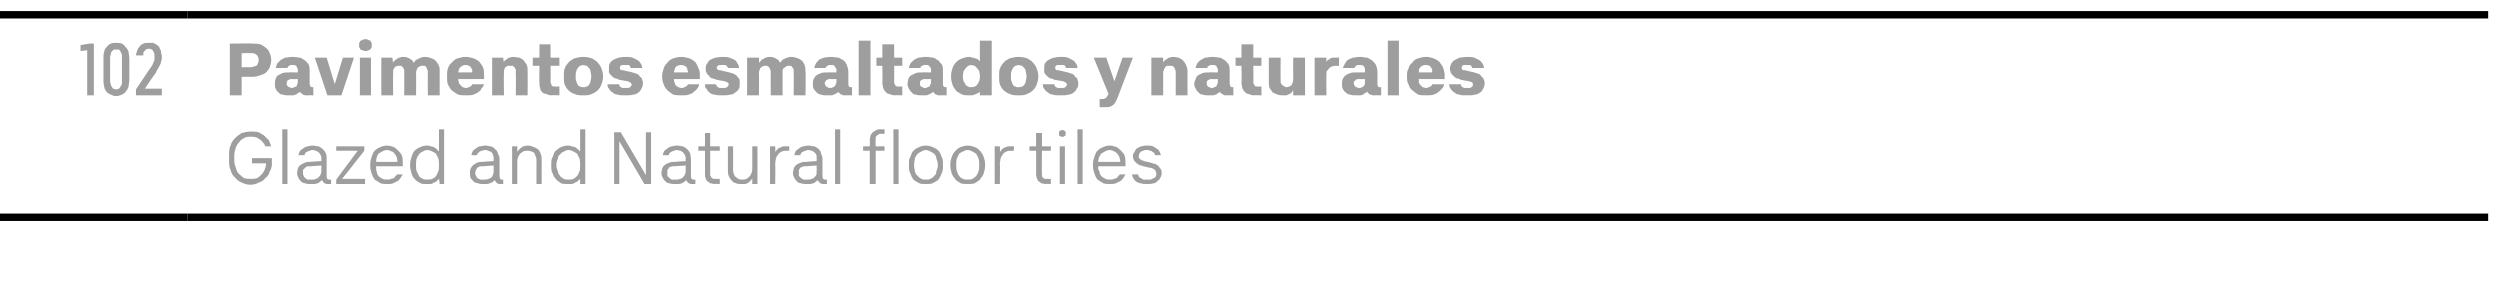 <?xml version="1.0" standalone="no"?>
<!DOCTYPE svg PUBLIC "-//W3C//DTD SVG 1.1//EN" "http://www.w3.org/Graphics/SVG/1.1/DTD/svg11.dtd">
<svg xmlns="http://www.w3.org/2000/svg" version="1.1" width="338.3px" height="38.3px" viewBox="0 -1 338.3 38.3" style="top:-1px">
  <desc>102,Pavimentos esmaltados y naturales Glazed and Natural floor tiles</desc>
  <defs/>
  <g class="svg-tables">
    <g class="svg-table-background">
      <line x1="-1" y1="28.4" x2="25.4" y2="28.4" stroke="#000" stroke-width="1"/>
      <line x1="-1" y1="1" x2="25.4" y2="1" stroke="#000" stroke-width="1"/>
      <line x1="25.4" y1="28.4" x2="336.7" y2="28.4" stroke="#000" stroke-width="1"/>
      <line x1="25.4" y1="1" x2="336.7" y2="1" stroke="#000" stroke-width="1"/>
    </g>
  </g>
  <g id="Polygon330543">
    <path d="M 33.9 24 C 34.3 24 34.7 23.9 35 23.7 C 35.4 23.6 35.7 23.4 35.9 23.1 C 36.2 22.9 36.4 22.6 36.5 22.2 C 36.7 21.9 36.8 21.5 36.8 21.1 C 36.76 21.1 36.8 20.4 36.8 20.4 L 34.1 20.4 L 34.1 21.1 L 36 21.1 C 36 21.1 35.98 21.19 36 21.2 C 36 21.5 35.9 21.7 35.8 22 C 35.7 22.2 35.6 22.4 35.4 22.6 C 35.2 22.8 35 23 34.8 23.1 C 34.5 23.2 34.2 23.2 33.9 23.2 C 33.6 23.2 33.3 23.2 33 23.1 C 32.8 22.9 32.5 22.7 32.3 22.5 C 32.1 22.3 32 22 31.9 21.7 C 31.8 21.4 31.7 21.1 31.7 20.7 C 31.7 20.7 31.7 20 31.7 20 C 31.7 19.7 31.8 19.3 31.9 19 C 32 18.7 32.2 18.4 32.4 18.2 C 32.5 18 32.8 17.8 33 17.7 C 33.3 17.5 33.6 17.5 33.9 17.5 C 34.2 17.5 34.4 17.5 34.7 17.6 C 34.9 17.7 35.1 17.8 35.2 17.9 C 35.4 18 35.5 18.2 35.6 18.3 C 35.8 18.5 35.8 18.6 35.9 18.8 C 35.9 18.8 36.7 18.8 36.7 18.8 C 36.6 18.5 36.5 18.3 36.4 18 C 36.2 17.8 36 17.6 35.8 17.4 C 35.6 17.2 35.3 17.1 35 16.9 C 34.6 16.8 34.3 16.8 33.9 16.8 C 33.5 16.8 33.1 16.9 32.7 17 C 32.4 17.2 32.1 17.4 31.8 17.7 C 31.5 18 31.3 18.3 31.2 18.7 C 31 19.1 31 19.6 31 20.1 C 31 20.1 31 20.7 31 20.7 C 31 21.1 31 21.6 31.2 22 C 31.3 22.4 31.5 22.8 31.8 23 C 32 23.3 32.4 23.6 32.7 23.7 C 33.1 23.9 33.5 24 33.9 24 Z M 38.2 23.9 L 38.9 23.9 L 38.9 16.5 L 38.2 16.5 L 38.2 23.9 Z M 44.8 23.9 L 44.8 23.3 C 44.8 23.3 44.65 23.31 44.6 23.3 C 44.5 23.3 44.4 23.3 44.3 23.2 C 44.2 23.1 44.2 22.9 44.2 22.7 C 44.2 22.7 44.2 20.5 44.2 20.5 C 44.2 20.2 44.2 20 44.1 19.8 C 44 19.5 43.8 19.3 43.7 19.2 C 43.5 19 43.3 18.9 43.1 18.8 C 42.9 18.8 42.6 18.7 42.3 18.7 C 42.3 18.7 42.2 18.7 42.2 18.7 C 42 18.7 41.8 18.8 41.6 18.8 C 41.4 18.9 41.2 18.9 41 19.1 C 40.9 19.2 40.7 19.3 40.6 19.4 C 40.5 19.6 40.4 19.8 40.4 20 C 40.4 20 41.2 20 41.2 20 C 41.2 19.9 41.3 19.8 41.3 19.7 C 41.4 19.6 41.5 19.6 41.6 19.5 C 41.7 19.5 41.8 19.4 41.9 19.4 C 42 19.4 42.1 19.3 42.2 19.3 C 42.2 19.3 42.4 19.3 42.4 19.3 C 42.5 19.3 42.6 19.4 42.8 19.4 C 42.9 19.5 43 19.5 43.1 19.6 C 43.2 19.7 43.3 19.8 43.4 20 C 43.4 20.1 43.5 20.2 43.5 20.4 C 43.45 20.42 43.5 20.8 43.5 20.8 C 43.5 20.8 42.07 20.87 42.1 20.9 C 41.8 20.9 41.5 20.9 41.3 21 C 41 21.1 40.9 21.2 40.7 21.3 C 40.5 21.4 40.4 21.6 40.3 21.8 C 40.3 22 40.2 22.2 40.2 22.4 C 40.2 22.7 40.3 22.9 40.4 23.1 C 40.5 23.3 40.6 23.4 40.8 23.6 C 40.9 23.7 41.1 23.8 41.3 23.8 C 41.5 23.9 41.8 23.9 42 23.9 C 42 23.9 42.1 23.9 42.1 23.9 C 42.3 23.9 42.4 23.9 42.6 23.9 C 42.7 23.9 42.9 23.8 43 23.8 C 43.1 23.7 43.2 23.7 43.3 23.6 C 43.4 23.5 43.5 23.4 43.6 23.4 C 43.6 23.4 43.7 23.5 43.7 23.6 C 43.8 23.7 43.8 23.7 43.9 23.8 C 44 23.8 44.1 23.9 44.2 23.9 C 44.3 23.9 44.4 23.9 44.5 23.9 C 44.53 23.93 44.8 23.9 44.8 23.9 Z M 43.5 21.4 C 43.5 21.4 43.45 22.15 43.5 22.2 C 43.5 22.3 43.4 22.5 43.4 22.6 C 43.3 22.8 43.2 22.9 43.1 23 C 43 23.1 42.9 23.2 42.7 23.2 C 42.6 23.3 42.4 23.3 42.2 23.3 C 42.2 23.3 42.1 23.3 42.1 23.3 C 41.9 23.3 41.8 23.3 41.6 23.3 C 41.5 23.2 41.4 23.2 41.3 23.1 C 41.2 23 41.1 22.9 41.1 22.8 C 41 22.7 41 22.5 41 22.4 C 41 22.2 41 22.1 41 22 C 41.1 21.9 41.2 21.8 41.3 21.7 C 41.3 21.6 41.5 21.6 41.6 21.5 C 41.7 21.5 41.9 21.5 42.1 21.5 C 42.09 21.47 43.5 21.4 43.5 21.4 Z M 45.5 23.9 L 49.4 23.9 L 49.4 23.2 L 46.3 23.2 L 49.3 19.4 L 49.3 18.8 L 45.5 18.8 L 45.5 19.4 L 48.4 19.4 L 45.5 23.3 L 45.5 23.9 Z M 52.4 23.9 C 52.7 23.9 53 23.9 53.2 23.8 C 53.4 23.7 53.6 23.6 53.8 23.5 C 54 23.4 54.1 23.2 54.2 23.1 C 54.3 22.9 54.4 22.8 54.5 22.6 C 54.5 22.6 53.7 22.6 53.7 22.6 C 53.7 22.7 53.6 22.8 53.5 22.8 C 53.5 22.9 53.4 23 53.3 23.1 C 53.2 23.1 53.1 23.2 52.9 23.2 C 52.8 23.3 52.6 23.3 52.4 23.3 C 52.2 23.3 52 23.3 51.8 23.2 C 51.6 23.1 51.4 23 51.3 22.9 C 51.1 22.7 51 22.5 51 22.3 C 50.9 22.1 50.9 21.9 50.9 21.7 C 50.85 21.71 50.9 21.5 50.9 21.5 L 54.5 21.5 C 54.5 21.5 54.52 21.11 54.5 21.1 C 54.5 20.8 54.5 20.4 54.4 20.1 C 54.3 19.8 54.1 19.6 53.9 19.4 C 53.7 19.2 53.5 19 53.3 18.9 C 53 18.8 52.7 18.7 52.4 18.7 C 52 18.7 51.7 18.8 51.5 18.9 C 51.2 19 50.9 19.2 50.7 19.4 C 50.5 19.6 50.4 19.9 50.3 20.2 C 50.2 20.5 50.1 20.8 50.1 21.2 C 50.1 21.2 50.1 21.5 50.1 21.5 C 50.1 21.9 50.2 22.2 50.3 22.5 C 50.4 22.8 50.5 23 50.7 23.3 C 51 23.5 51.2 23.6 51.5 23.8 C 51.8 23.9 52.1 23.9 52.4 23.9 Z M 53.8 20.9 C 53.8 20.9 50.9 20.9 50.9 20.9 C 50.9 20.7 50.9 20.5 51 20.3 C 51 20.1 51.1 20 51.2 19.8 C 51.4 19.7 51.5 19.6 51.7 19.5 C 51.9 19.4 52.1 19.3 52.4 19.3 C 52.6 19.3 52.8 19.4 53 19.5 C 53.2 19.5 53.3 19.7 53.4 19.8 C 53.5 19.9 53.6 20.1 53.7 20.3 C 53.7 20.5 53.8 20.7 53.8 20.9 Z M 57.7 23.9 C 57.9 23.9 58.1 23.9 58.3 23.9 C 58.4 23.9 58.6 23.8 58.7 23.7 C 58.9 23.7 59 23.6 59.1 23.5 C 59.2 23.4 59.3 23.3 59.4 23.2 C 59.42 23.16 59.5 23.9 59.5 23.9 L 60.1 23.9 L 60.1 16.5 L 59.4 16.5 C 59.4 16.5 59.42 19.5 59.4 19.5 C 59.3 19.4 59.2 19.3 59.1 19.2 C 59 19.1 58.9 19 58.7 18.9 C 58.6 18.9 58.4 18.8 58.3 18.8 C 58.1 18.7 57.9 18.7 57.7 18.7 C 57.4 18.7 57.1 18.8 56.9 18.9 C 56.6 19 56.3 19.2 56.1 19.4 C 55.9 19.6 55.8 19.9 55.7 20.2 C 55.6 20.5 55.5 20.9 55.5 21.2 C 55.5 21.2 55.5 21.5 55.5 21.5 C 55.5 21.8 55.6 22.2 55.7 22.5 C 55.8 22.8 55.9 23 56.1 23.2 C 56.3 23.5 56.6 23.6 56.9 23.8 C 57.1 23.9 57.4 23.9 57.7 23.9 Z M 57.8 23.3 C 57.6 23.3 57.4 23.3 57.2 23.2 C 57 23.1 56.8 23 56.7 22.8 C 56.6 22.6 56.5 22.4 56.4 22.2 C 56.3 22 56.3 21.7 56.3 21.5 C 56.3 21.5 56.3 21.2 56.3 21.2 C 56.3 20.9 56.3 20.7 56.4 20.4 C 56.5 20.2 56.6 20 56.7 19.9 C 56.8 19.7 57 19.6 57.2 19.5 C 57.4 19.4 57.6 19.3 57.8 19.3 C 58.1 19.3 58.3 19.4 58.5 19.5 C 58.7 19.6 58.9 19.7 59 19.8 C 59.1 20 59.2 20.2 59.3 20.4 C 59.4 20.7 59.4 20.9 59.4 21.2 C 59.4 21.2 59.4 21.5 59.4 21.5 C 59.4 21.8 59.4 22 59.3 22.2 C 59.2 22.5 59.1 22.7 59 22.8 C 58.9 23 58.7 23.1 58.5 23.2 C 58.3 23.3 58.1 23.3 57.8 23.3 Z M 68.1 23.9 L 68.1 23.3 C 68.1 23.3 68.01 23.31 68 23.3 C 67.9 23.3 67.7 23.3 67.7 23.2 C 67.6 23.1 67.6 22.9 67.6 22.7 C 67.6 22.7 67.6 20.5 67.6 20.5 C 67.6 20.2 67.5 20 67.4 19.8 C 67.3 19.5 67.2 19.3 67 19.2 C 66.9 19 66.7 18.9 66.4 18.8 C 66.2 18.8 66 18.7 65.7 18.7 C 65.7 18.7 65.6 18.7 65.6 18.7 C 65.4 18.7 65.1 18.8 64.9 18.8 C 64.7 18.9 64.6 18.9 64.4 19.1 C 64.2 19.2 64.1 19.3 64 19.4 C 63.9 19.6 63.8 19.8 63.8 20 C 63.8 20 64.5 20 64.5 20 C 64.6 19.9 64.6 19.8 64.7 19.7 C 64.8 19.6 64.9 19.6 64.9 19.5 C 65 19.5 65.1 19.4 65.2 19.4 C 65.3 19.4 65.5 19.3 65.6 19.3 C 65.6 19.3 65.7 19.3 65.7 19.3 C 65.9 19.3 66 19.4 66.1 19.4 C 66.3 19.5 66.4 19.5 66.5 19.6 C 66.6 19.7 66.7 19.8 66.7 20 C 66.8 20.1 66.8 20.2 66.8 20.4 C 66.82 20.42 66.8 20.8 66.8 20.8 C 66.8 20.8 65.43 20.87 65.4 20.9 C 65.1 20.9 64.9 20.9 64.6 21 C 64.4 21.1 64.2 21.2 64.1 21.3 C 63.9 21.4 63.8 21.6 63.7 21.8 C 63.6 22 63.6 22.2 63.6 22.4 C 63.6 22.7 63.6 22.9 63.7 23.1 C 63.8 23.3 64 23.4 64.1 23.6 C 64.3 23.7 64.5 23.8 64.7 23.8 C 64.9 23.9 65.1 23.9 65.4 23.9 C 65.4 23.9 65.5 23.9 65.5 23.9 C 65.7 23.9 65.8 23.9 65.9 23.9 C 66.1 23.9 66.2 23.8 66.3 23.8 C 66.5 23.7 66.6 23.7 66.7 23.6 C 66.8 23.5 66.9 23.4 67 23.4 C 67 23.4 67 23.5 67.1 23.6 C 67.1 23.7 67.2 23.7 67.3 23.8 C 67.4 23.8 67.4 23.9 67.5 23.9 C 67.6 23.9 67.8 23.9 67.9 23.9 C 67.9 23.93 68.1 23.9 68.1 23.9 Z M 66.8 21.4 C 66.8 21.4 66.82 22.15 66.8 22.2 C 66.8 22.3 66.8 22.5 66.7 22.6 C 66.7 22.8 66.6 22.9 66.5 23 C 66.4 23.1 66.2 23.2 66.1 23.2 C 65.9 23.3 65.7 23.3 65.5 23.3 C 65.5 23.3 65.5 23.3 65.5 23.3 C 65.3 23.3 65.1 23.3 65 23.3 C 64.9 23.2 64.7 23.2 64.6 23.1 C 64.5 23 64.5 22.9 64.4 22.8 C 64.4 22.7 64.3 22.5 64.3 22.4 C 64.3 22.2 64.4 22.1 64.4 22 C 64.5 21.9 64.5 21.8 64.6 21.7 C 64.7 21.6 64.8 21.6 65 21.5 C 65.1 21.5 65.3 21.5 65.5 21.5 C 65.45 21.47 66.8 21.4 66.8 21.4 Z M 69.3 23.9 L 70 23.9 C 70 23.9 69.99 21.02 70 21 C 70 20.8 70 20.5 70.1 20.3 C 70.2 20.1 70.2 20 70.4 19.8 C 70.5 19.7 70.6 19.6 70.8 19.5 C 71 19.4 71.2 19.4 71.4 19.4 C 71.6 19.4 71.7 19.4 71.9 19.5 C 72 19.5 72.2 19.6 72.3 19.7 C 72.4 19.9 72.4 20 72.5 20.2 C 72.6 20.4 72.6 20.6 72.6 20.8 C 72.58 20.83 72.6 23.9 72.6 23.9 L 73.3 23.9 C 73.3 23.9 73.3 20.77 73.3 20.8 C 73.3 20.4 73.3 20.1 73.2 19.9 C 73.1 19.6 73 19.4 72.8 19.2 C 72.6 19.1 72.4 18.9 72.2 18.9 C 72 18.8 71.7 18.7 71.5 18.7 C 71.3 18.7 71.1 18.7 70.9 18.8 C 70.8 18.8 70.6 18.9 70.5 19 C 70.4 19.1 70.3 19.2 70.2 19.3 C 70.1 19.4 70 19.5 70 19.6 C 69.99 19.57 70 18.8 70 18.8 L 69.3 18.8 L 69.3 23.9 Z M 76.8 23.9 C 77 23.9 77.2 23.9 77.3 23.9 C 77.5 23.9 77.7 23.8 77.8 23.7 C 77.9 23.7 78.1 23.6 78.2 23.5 C 78.3 23.4 78.4 23.3 78.5 23.2 C 78.5 23.16 78.5 23.9 78.5 23.9 L 79.2 23.9 L 79.2 16.5 L 78.5 16.5 C 78.5 16.5 78.5 19.5 78.5 19.5 C 78.4 19.4 78.3 19.3 78.2 19.2 C 78.1 19.1 77.9 19 77.8 18.9 C 77.7 18.9 77.5 18.8 77.3 18.8 C 77.2 18.7 77 18.7 76.8 18.7 C 76.5 18.7 76.2 18.8 75.9 18.9 C 75.7 19 75.4 19.2 75.2 19.4 C 75 19.6 74.9 19.9 74.8 20.2 C 74.6 20.5 74.6 20.9 74.6 21.2 C 74.6 21.2 74.6 21.5 74.6 21.5 C 74.6 21.8 74.6 22.2 74.8 22.5 C 74.9 22.8 75 23 75.2 23.2 C 75.4 23.5 75.7 23.6 75.9 23.8 C 76.2 23.9 76.5 23.9 76.8 23.9 Z M 76.9 23.3 C 76.7 23.3 76.5 23.3 76.3 23.2 C 76.1 23.1 75.9 23 75.8 22.8 C 75.6 22.6 75.5 22.4 75.5 22.2 C 75.4 22 75.3 21.7 75.3 21.5 C 75.3 21.5 75.3 21.2 75.3 21.2 C 75.3 20.9 75.4 20.7 75.5 20.4 C 75.5 20.2 75.6 20 75.8 19.9 C 75.9 19.7 76.1 19.6 76.3 19.5 C 76.5 19.4 76.7 19.3 76.9 19.3 C 77.2 19.3 77.4 19.4 77.6 19.5 C 77.8 19.6 77.9 19.7 78.1 19.8 C 78.2 20 78.3 20.2 78.4 20.4 C 78.5 20.7 78.5 20.9 78.5 21.2 C 78.5 21.2 78.5 21.5 78.5 21.5 C 78.5 21.8 78.5 22 78.4 22.2 C 78.3 22.5 78.2 22.7 78.1 22.8 C 77.9 23 77.8 23.1 77.6 23.2 C 77.4 23.3 77.2 23.3 76.9 23.3 Z M 83.1 23.9 L 83.8 23.9 L 83.8 18.1 L 87.2 23.9 L 88.1 23.9 L 88.1 16.9 L 87.4 16.9 L 87.4 22.7 L 84 16.9 L 83.1 16.9 L 83.1 23.9 Z M 94.1 23.9 L 94.1 23.3 C 94.1 23.3 93.94 23.31 93.9 23.3 C 93.8 23.3 93.7 23.3 93.6 23.2 C 93.5 23.1 93.5 22.9 93.5 22.7 C 93.5 22.7 93.5 20.5 93.5 20.5 C 93.5 20.2 93.4 20 93.4 19.8 C 93.3 19.5 93.1 19.3 93 19.2 C 92.8 19 92.6 18.9 92.4 18.8 C 92.2 18.8 91.9 18.7 91.6 18.7 C 91.6 18.7 91.5 18.7 91.5 18.7 C 91.3 18.7 91.1 18.8 90.9 18.8 C 90.7 18.9 90.5 18.9 90.3 19.1 C 90.2 19.2 90 19.3 89.9 19.4 C 89.8 19.6 89.7 19.8 89.7 20 C 89.7 20 90.5 20 90.5 20 C 90.5 19.9 90.6 19.8 90.6 19.7 C 90.7 19.6 90.8 19.6 90.9 19.5 C 91 19.5 91.1 19.4 91.2 19.4 C 91.3 19.4 91.4 19.3 91.5 19.3 C 91.5 19.3 91.6 19.3 91.6 19.3 C 91.8 19.3 91.9 19.4 92.1 19.4 C 92.2 19.5 92.3 19.5 92.4 19.6 C 92.5 19.7 92.6 19.8 92.7 20 C 92.7 20.1 92.8 20.2 92.8 20.4 C 92.75 20.42 92.8 20.8 92.8 20.8 C 92.8 20.8 91.36 20.87 91.4 20.9 C 91.1 20.9 90.8 20.9 90.6 21 C 90.3 21.1 90.1 21.2 90 21.3 C 89.8 21.4 89.7 21.6 89.6 21.8 C 89.6 22 89.5 22.2 89.5 22.4 C 89.5 22.7 89.6 22.9 89.7 23.1 C 89.8 23.3 89.9 23.4 90.1 23.6 C 90.2 23.7 90.4 23.8 90.6 23.8 C 90.8 23.9 91.1 23.9 91.3 23.9 C 91.3 23.9 91.4 23.9 91.4 23.9 C 91.6 23.9 91.7 23.9 91.9 23.9 C 92 23.9 92.2 23.8 92.3 23.8 C 92.4 23.7 92.5 23.7 92.6 23.6 C 92.7 23.5 92.8 23.4 92.9 23.4 C 92.9 23.4 92.9 23.5 93 23.6 C 93.1 23.7 93.1 23.7 93.2 23.8 C 93.3 23.8 93.4 23.9 93.5 23.9 C 93.6 23.9 93.7 23.9 93.8 23.9 C 93.83 23.93 94.1 23.9 94.1 23.9 Z M 92.8 21.4 C 92.8 21.4 92.75 22.15 92.8 22.2 C 92.8 22.3 92.7 22.5 92.7 22.6 C 92.6 22.8 92.5 22.9 92.4 23 C 92.3 23.1 92.2 23.2 92 23.2 C 91.9 23.3 91.7 23.3 91.5 23.3 C 91.5 23.3 91.4 23.3 91.4 23.3 C 91.2 23.3 91.1 23.3 90.9 23.3 C 90.8 23.2 90.7 23.2 90.6 23.1 C 90.5 23 90.4 22.9 90.3 22.8 C 90.3 22.7 90.3 22.5 90.3 22.4 C 90.3 22.2 90.3 22.1 90.3 22 C 90.4 21.9 90.5 21.8 90.5 21.7 C 90.6 21.6 90.8 21.6 90.9 21.5 C 91 21.5 91.2 21.5 91.4 21.5 C 91.38 21.47 92.8 21.4 92.8 21.4 Z M 96.7 23.9 C 96.7 23.86 97.4 23.9 97.4 23.9 L 97.4 23.2 C 97.4 23.2 96.87 23.24 96.9 23.2 C 96.8 23.2 96.7 23.2 96.6 23.2 C 96.5 23.2 96.4 23.1 96.3 23.1 C 96.3 23 96.2 22.9 96.2 22.9 C 96.1 22.8 96.1 22.7 96.1 22.5 C 96.12 22.54 96.1 19.4 96.1 19.4 L 97.4 19.4 L 97.4 18.8 L 96.1 18.8 L 96.1 17 L 95.4 17 L 95.4 18.8 L 94.5 18.8 L 94.5 19.4 L 95.4 19.4 C 95.4 19.4 95.4 22.56 95.4 22.6 C 95.4 22.8 95.4 23 95.5 23.1 C 95.5 23.3 95.6 23.4 95.7 23.5 C 95.8 23.6 96 23.7 96.1 23.8 C 96.3 23.8 96.5 23.9 96.7 23.9 Z M 100.3 23.9 C 100.5 23.9 100.7 23.9 100.9 23.9 C 101 23.8 101.2 23.8 101.3 23.7 C 101.4 23.6 101.5 23.5 101.6 23.4 C 101.7 23.3 101.8 23.2 101.8 23.1 C 101.8 23.13 101.8 23.9 101.8 23.9 L 102.5 23.9 L 102.5 18.8 L 101.8 18.8 C 101.8 18.8 101.8 21.67 101.8 21.7 C 101.8 21.9 101.8 22.2 101.7 22.4 C 101.6 22.6 101.6 22.7 101.4 22.9 C 101.3 23 101.2 23.1 101 23.2 C 100.8 23.3 100.7 23.3 100.4 23.3 C 100.3 23.3 100.1 23.3 99.9 23.2 C 99.8 23.1 99.6 23 99.5 22.9 C 99.4 22.8 99.3 22.6 99.3 22.5 C 99.2 22.3 99.2 22.1 99.2 21.8 C 99.21 21.84 99.2 18.8 99.2 18.8 L 98.5 18.8 C 98.5 18.8 98.49 21.9 98.5 21.9 C 98.5 22.2 98.5 22.5 98.6 22.8 C 98.7 23 98.8 23.2 99 23.4 C 99.1 23.6 99.3 23.7 99.6 23.8 C 99.8 23.9 100.1 23.9 100.3 23.9 Z M 104.2 23.9 L 104.9 23.9 C 104.9 23.9 104.94 21.19 104.9 21.2 C 104.9 20.9 105 20.6 105 20.4 C 105.1 20.2 105.2 20 105.3 19.9 C 105.4 19.7 105.6 19.6 105.8 19.5 C 106 19.4 106.2 19.4 106.5 19.4 C 106.53 19.4 106.8 19.4 106.8 19.4 L 106.8 18.8 C 106.8 18.8 106.45 18.78 106.4 18.8 C 106.3 18.8 106.1 18.8 105.9 18.8 C 105.8 18.9 105.7 18.9 105.5 19 C 105.4 19 105.3 19.1 105.2 19.2 C 105.1 19.3 105 19.4 104.9 19.6 C 104.94 19.55 104.9 18.8 104.9 18.8 L 104.2 18.8 L 104.2 23.9 Z M 111.9 23.9 L 111.9 23.3 C 111.9 23.3 111.74 23.31 111.7 23.3 C 111.6 23.3 111.5 23.3 111.4 23.2 C 111.3 23.1 111.3 22.9 111.3 22.7 C 111.3 22.7 111.3 20.5 111.3 20.5 C 111.3 20.2 111.2 20 111.1 19.8 C 111.1 19.5 110.9 19.3 110.8 19.2 C 110.6 19 110.4 18.9 110.2 18.8 C 109.9 18.8 109.7 18.7 109.4 18.7 C 109.4 18.7 109.3 18.7 109.3 18.7 C 109.1 18.7 108.9 18.8 108.7 18.8 C 108.5 18.9 108.3 18.9 108.1 19.1 C 108 19.2 107.8 19.3 107.7 19.4 C 107.6 19.6 107.5 19.8 107.5 20 C 107.5 20 108.3 20 108.3 20 C 108.3 19.9 108.4 19.8 108.4 19.7 C 108.5 19.6 108.6 19.6 108.7 19.5 C 108.8 19.5 108.9 19.4 109 19.4 C 109.1 19.4 109.2 19.3 109.3 19.3 C 109.3 19.3 109.4 19.3 109.4 19.3 C 109.6 19.3 109.7 19.4 109.9 19.4 C 110 19.5 110.1 19.5 110.2 19.6 C 110.3 19.7 110.4 19.8 110.5 20 C 110.5 20.1 110.5 20.2 110.5 20.4 C 110.54 20.42 110.5 20.8 110.5 20.8 C 110.5 20.8 109.16 20.87 109.2 20.9 C 108.9 20.9 108.6 20.9 108.4 21 C 108.1 21.1 107.9 21.2 107.8 21.3 C 107.6 21.4 107.5 21.6 107.4 21.8 C 107.4 22 107.3 22.2 107.3 22.4 C 107.3 22.7 107.4 22.9 107.5 23.1 C 107.6 23.3 107.7 23.4 107.9 23.6 C 108 23.7 108.2 23.8 108.4 23.8 C 108.6 23.9 108.9 23.9 109.1 23.9 C 109.1 23.9 109.2 23.9 109.2 23.9 C 109.4 23.9 109.5 23.9 109.7 23.9 C 109.8 23.9 109.9 23.8 110.1 23.8 C 110.2 23.7 110.3 23.7 110.4 23.6 C 110.5 23.5 110.6 23.4 110.7 23.4 C 110.7 23.4 110.7 23.5 110.8 23.6 C 110.9 23.7 110.9 23.7 111 23.8 C 111.1 23.8 111.2 23.9 111.3 23.9 C 111.4 23.9 111.5 23.9 111.6 23.9 C 111.62 23.93 111.9 23.9 111.9 23.9 Z M 110.5 21.4 C 110.5 21.4 110.54 22.15 110.5 22.2 C 110.5 22.3 110.5 22.5 110.5 22.6 C 110.4 22.8 110.3 22.9 110.2 23 C 110.1 23.1 110 23.2 109.8 23.2 C 109.7 23.3 109.5 23.3 109.3 23.3 C 109.3 23.3 109.2 23.3 109.2 23.3 C 109 23.3 108.9 23.3 108.7 23.3 C 108.6 23.2 108.5 23.2 108.4 23.1 C 108.3 23 108.2 22.9 108.1 22.8 C 108.1 22.7 108.1 22.5 108.1 22.4 C 108.1 22.2 108.1 22.1 108.1 22 C 108.2 21.9 108.2 21.8 108.3 21.7 C 108.4 21.6 108.6 21.6 108.7 21.5 C 108.8 21.5 109 21.5 109.2 21.5 C 109.18 21.47 110.5 21.4 110.5 21.4 Z M 113 23.9 L 113.7 23.9 L 113.7 16.5 L 113 16.5 L 113 23.9 Z M 117.7 23.9 L 118.5 23.9 L 118.5 19.4 L 119.7 19.4 L 119.7 18.8 L 118.5 18.8 C 118.5 18.8 118.46 17.96 118.5 18 C 118.5 17.8 118.5 17.7 118.5 17.6 C 118.5 17.5 118.6 17.4 118.6 17.4 C 118.7 17.3 118.8 17.2 118.9 17.2 C 119 17.1 119.1 17.1 119.3 17.1 C 119.25 17.12 119.7 17.1 119.7 17.1 L 119.7 16.5 C 119.7 16.5 119.2 16.5 119.2 16.5 C 119 16.5 118.7 16.5 118.6 16.6 C 118.4 16.7 118.2 16.8 118.1 16.9 C 118 17 117.9 17.2 117.8 17.3 C 117.8 17.5 117.7 17.7 117.7 17.9 C 117.74 17.94 117.7 18.8 117.7 18.8 L 116.8 18.8 L 116.8 19.4 L 117.7 19.4 L 117.7 23.9 Z M 120.9 23.9 L 121.6 23.9 L 121.6 16.5 L 120.9 16.5 L 120.9 23.9 Z M 125.3 23.9 C 125.6 23.9 126 23.9 126.2 23.8 C 126.5 23.6 126.8 23.5 127 23.3 C 127.2 23 127.3 22.8 127.4 22.5 C 127.6 22.2 127.6 21.8 127.6 21.5 C 127.6 21.5 127.6 21.2 127.6 21.2 C 127.6 20.8 127.6 20.5 127.4 20.2 C 127.3 19.9 127.2 19.6 127 19.4 C 126.8 19.2 126.5 19 126.2 18.9 C 126 18.8 125.6 18.7 125.3 18.7 C 124.9 18.7 124.6 18.8 124.4 18.9 C 124.1 19 123.8 19.2 123.6 19.4 C 123.4 19.6 123.3 19.9 123.2 20.2 C 123 20.5 123 20.8 123 21.2 C 123 21.2 123 21.5 123 21.5 C 123 21.8 123 22.2 123.2 22.5 C 123.3 22.8 123.4 23 123.6 23.3 C 123.8 23.5 124.1 23.6 124.4 23.8 C 124.6 23.9 124.9 23.9 125.3 23.9 Z M 125.3 23.3 C 125.1 23.3 124.8 23.3 124.7 23.2 C 124.5 23.1 124.3 23 124.2 22.8 C 124 22.7 123.9 22.5 123.8 22.2 C 123.8 22 123.7 21.7 123.7 21.5 C 123.7 21.5 123.7 21.2 123.7 21.2 C 123.7 20.9 123.8 20.7 123.8 20.4 C 123.9 20.2 124 20 124.2 19.8 C 124.3 19.7 124.5 19.6 124.7 19.5 C 124.8 19.4 125.1 19.3 125.3 19.3 C 125.5 19.3 125.7 19.4 125.9 19.5 C 126.1 19.6 126.3 19.7 126.4 19.8 C 126.6 20 126.7 20.2 126.7 20.4 C 126.8 20.7 126.9 20.9 126.9 21.2 C 126.9 21.2 126.9 21.5 126.9 21.5 C 126.9 21.7 126.8 22 126.7 22.2 C 126.7 22.5 126.6 22.7 126.4 22.8 C 126.3 23 126.1 23.1 125.9 23.2 C 125.7 23.3 125.5 23.3 125.3 23.3 Z M 130.9 23.9 C 131.3 23.9 131.6 23.9 131.9 23.8 C 132.2 23.6 132.4 23.5 132.6 23.3 C 132.8 23 133 22.8 133.1 22.5 C 133.2 22.2 133.3 21.8 133.3 21.5 C 133.3 21.5 133.3 21.2 133.3 21.2 C 133.3 20.8 133.2 20.5 133.1 20.2 C 133 19.9 132.8 19.6 132.6 19.4 C 132.4 19.2 132.2 19 131.9 18.9 C 131.6 18.8 131.3 18.7 130.9 18.7 C 130.6 18.7 130.3 18.8 130 18.9 C 129.7 19 129.5 19.2 129.3 19.4 C 129.1 19.6 128.9 19.9 128.8 20.2 C 128.7 20.5 128.6 20.8 128.6 21.2 C 128.6 21.2 128.6 21.5 128.6 21.5 C 128.6 21.8 128.7 22.2 128.8 22.5 C 128.9 22.8 129.1 23 129.3 23.3 C 129.5 23.5 129.7 23.6 130 23.8 C 130.3 23.9 130.6 23.9 130.9 23.9 Z M 130.9 23.3 C 130.7 23.3 130.5 23.3 130.3 23.2 C 130.1 23.1 129.9 23 129.8 22.8 C 129.7 22.7 129.6 22.5 129.5 22.2 C 129.4 22 129.4 21.7 129.4 21.5 C 129.4 21.5 129.4 21.2 129.4 21.2 C 129.4 20.9 129.4 20.7 129.5 20.4 C 129.6 20.2 129.7 20 129.8 19.8 C 129.9 19.7 130.1 19.6 130.3 19.5 C 130.5 19.4 130.7 19.3 130.9 19.3 C 131.2 19.3 131.4 19.4 131.6 19.5 C 131.8 19.6 131.9 19.7 132.1 19.8 C 132.2 20 132.3 20.2 132.4 20.4 C 132.5 20.7 132.5 20.9 132.5 21.2 C 132.5 21.2 132.5 21.5 132.5 21.5 C 132.5 21.7 132.5 22 132.4 22.2 C 132.3 22.5 132.2 22.7 132.1 22.8 C 131.9 23 131.8 23.1 131.6 23.2 C 131.4 23.3 131.2 23.3 130.9 23.3 Z M 134.6 23.9 L 135.3 23.9 C 135.3 23.9 135.34 21.19 135.3 21.2 C 135.3 20.9 135.4 20.6 135.4 20.4 C 135.5 20.2 135.6 20 135.7 19.9 C 135.8 19.7 136 19.6 136.2 19.5 C 136.4 19.4 136.6 19.4 136.9 19.4 C 136.93 19.4 137.2 19.4 137.2 19.4 L 137.2 18.8 C 137.2 18.8 136.85 18.78 136.9 18.8 C 136.7 18.8 136.5 18.8 136.4 18.8 C 136.2 18.9 136.1 18.9 135.9 19 C 135.8 19 135.7 19.1 135.6 19.2 C 135.5 19.3 135.4 19.4 135.3 19.6 C 135.34 19.55 135.3 18.8 135.3 18.8 L 134.6 18.8 L 134.6 23.9 Z M 141.5 23.9 C 141.53 23.86 142.2 23.9 142.2 23.9 L 142.2 23.2 C 142.2 23.2 141.7 23.24 141.7 23.2 C 141.6 23.2 141.5 23.2 141.4 23.2 C 141.3 23.2 141.2 23.1 141.2 23.1 C 141.1 23 141 22.9 141 22.9 C 141 22.8 141 22.7 141 22.5 C 140.95 22.54 141 19.4 141 19.4 L 142.2 19.4 L 142.2 18.8 L 141 18.8 L 141 17 L 140.2 17 L 140.2 18.8 L 139.3 18.8 L 139.3 19.4 L 140.2 19.4 C 140.2 19.4 140.23 22.56 140.2 22.6 C 140.2 22.8 140.3 23 140.3 23.1 C 140.4 23.3 140.4 23.4 140.5 23.5 C 140.7 23.6 140.8 23.7 140.9 23.8 C 141.1 23.8 141.3 23.9 141.5 23.9 Z M 143.4 23.9 L 144.1 23.9 L 144.1 18.8 L 143.4 18.8 L 143.4 23.9 Z M 143.8 17.5 C 143.8 17.5 143.9 17.5 143.9 17.5 C 144 17.5 144 17.4 144.1 17.4 C 144.1 17.4 144.2 17.3 144.2 17.3 C 144.2 17.2 144.2 17.1 144.2 17.1 C 144.2 17 144.2 16.9 144.2 16.9 C 144.2 16.8 144.1 16.8 144.1 16.7 C 144 16.7 144 16.7 143.9 16.6 C 143.9 16.6 143.8 16.6 143.8 16.6 C 143.7 16.6 143.6 16.6 143.6 16.6 C 143.5 16.7 143.5 16.7 143.4 16.7 C 143.4 16.8 143.3 16.8 143.3 16.9 C 143.3 16.9 143.3 17 143.3 17.1 C 143.3 17.1 143.3 17.2 143.3 17.2 C 143.3 17.3 143.4 17.4 143.4 17.4 C 143.5 17.4 143.5 17.5 143.6 17.5 C 143.6 17.5 143.7 17.5 143.8 17.5 Z M 145.8 23.9 L 146.5 23.9 L 146.5 16.5 L 145.8 16.5 L 145.8 23.9 Z M 150.2 23.9 C 150.5 23.9 150.8 23.9 151 23.8 C 151.2 23.7 151.4 23.6 151.6 23.5 C 151.8 23.4 151.9 23.2 152 23.1 C 152.1 22.9 152.2 22.8 152.3 22.6 C 152.3 22.6 151.5 22.6 151.5 22.6 C 151.5 22.7 151.4 22.8 151.3 22.8 C 151.3 22.9 151.2 23 151.1 23.1 C 151 23.1 150.9 23.2 150.7 23.2 C 150.6 23.3 150.4 23.3 150.2 23.3 C 150 23.3 149.8 23.3 149.6 23.2 C 149.4 23.1 149.2 23 149.1 22.9 C 148.9 22.7 148.8 22.5 148.8 22.3 C 148.7 22.1 148.6 21.9 148.6 21.7 C 148.65 21.71 148.6 21.5 148.6 21.5 L 152.3 21.5 C 152.3 21.5 152.32 21.11 152.3 21.1 C 152.3 20.8 152.3 20.4 152.2 20.1 C 152.1 19.8 151.9 19.6 151.7 19.4 C 151.5 19.2 151.3 19 151.1 18.9 C 150.8 18.8 150.5 18.7 150.2 18.7 C 149.8 18.7 149.5 18.8 149.3 18.9 C 149 19 148.7 19.2 148.5 19.4 C 148.3 19.6 148.2 19.9 148.1 20.2 C 148 20.5 147.9 20.8 147.9 21.2 C 147.9 21.2 147.9 21.5 147.9 21.5 C 147.9 21.9 148 22.2 148.1 22.5 C 148.2 22.8 148.3 23 148.5 23.3 C 148.8 23.5 149 23.6 149.3 23.8 C 149.6 23.9 149.9 23.9 150.2 23.9 Z M 151.6 20.9 C 151.6 20.9 148.6 20.9 148.6 20.9 C 148.6 20.7 148.7 20.5 148.7 20.3 C 148.8 20.1 148.9 20 149 19.8 C 149.2 19.7 149.3 19.6 149.5 19.5 C 149.7 19.4 149.9 19.3 150.2 19.3 C 150.4 19.3 150.6 19.4 150.8 19.5 C 150.9 19.5 151.1 19.7 151.2 19.8 C 151.3 19.9 151.4 20.1 151.5 20.3 C 151.5 20.5 151.6 20.7 151.6 20.9 Z M 155.1 23.9 C 155.1 23.9 155.3 23.9 155.3 23.9 C 155.6 23.9 155.8 23.9 156.1 23.8 C 156.3 23.8 156.5 23.7 156.6 23.5 C 156.8 23.4 156.9 23.3 157 23.1 C 157.1 22.9 157.2 22.7 157.2 22.5 C 157.2 22.3 157.2 22.1 157.1 21.9 C 157 21.8 156.9 21.7 156.8 21.5 C 156.7 21.4 156.5 21.3 156.4 21.2 C 156.2 21.2 156 21.1 155.7 21 C 155.7 21 154.8 20.8 154.8 20.8 C 154.7 20.7 154.6 20.7 154.5 20.7 C 154.4 20.6 154.3 20.6 154.3 20.5 C 154.2 20.5 154.1 20.4 154.1 20.3 C 154.1 20.3 154.1 20.2 154.1 20.1 C 154.1 20 154.1 19.9 154.2 19.8 C 154.2 19.7 154.3 19.6 154.4 19.5 C 154.5 19.5 154.6 19.4 154.7 19.4 C 154.8 19.3 155 19.3 155.1 19.3 C 155.1 19.3 155.2 19.3 155.2 19.3 C 155.4 19.3 155.5 19.3 155.6 19.4 C 155.7 19.4 155.8 19.4 155.9 19.5 C 156 19.6 156.1 19.6 156.2 19.7 C 156.2 19.8 156.3 19.9 156.3 20 C 156.3 20 157.1 20 157.1 20 C 157 19.8 157 19.6 156.9 19.5 C 156.8 19.3 156.7 19.2 156.5 19.1 C 156.4 19 156.2 18.9 156 18.8 C 155.8 18.7 155.6 18.7 155.3 18.7 C 155.3 18.7 155.1 18.7 155.1 18.7 C 154.8 18.7 154.6 18.8 154.4 18.8 C 154.2 18.9 154 19 153.8 19.1 C 153.7 19.2 153.6 19.4 153.5 19.6 C 153.4 19.7 153.3 19.9 153.3 20.1 C 153.3 20.3 153.4 20.5 153.4 20.6 C 153.5 20.8 153.6 20.9 153.7 21 C 153.8 21.1 154 21.2 154.1 21.3 C 154.3 21.4 154.5 21.4 154.7 21.5 C 154.7 21.5 155.6 21.7 155.6 21.7 C 155.8 21.7 155.9 21.8 156 21.8 C 156.1 21.9 156.2 21.9 156.3 22 C 156.3 22.1 156.4 22.1 156.4 22.2 C 156.4 22.3 156.5 22.4 156.5 22.5 C 156.5 22.6 156.4 22.8 156.4 22.9 C 156.3 23 156.2 23.1 156.1 23.1 C 156 23.2 155.9 23.2 155.7 23.3 C 155.6 23.3 155.4 23.3 155.3 23.3 C 155.3 23.3 155.1 23.3 155.1 23.3 C 155 23.3 154.9 23.3 154.7 23.3 C 154.6 23.2 154.5 23.2 154.4 23.1 C 154.3 23.1 154.2 23 154.1 22.9 C 154.1 22.8 154 22.7 154 22.6 C 154 22.6 153.2 22.6 153.2 22.6 C 153.2 22.8 153.3 23 153.4 23.2 C 153.5 23.3 153.6 23.5 153.8 23.6 C 154 23.7 154.1 23.8 154.4 23.8 C 154.6 23.9 154.8 23.9 155.1 23.9 Z " stroke="none" fill="#000" fill-opacity="0.38"/>
  </g>
  <g id="Polygon330542">
    <path d="M 31.1 11.9 L 32.7 11.9 L 32.7 9.4 C 32.7 9.4 34.14 9.38 34.1 9.4 C 34.5 9.4 34.9 9.3 35.2 9.2 C 35.5 9.1 35.8 9 36 8.8 C 36.2 8.6 36.4 8.4 36.5 8.1 C 36.6 7.8 36.7 7.5 36.7 7.1 C 36.7 6.8 36.6 6.4 36.5 6.2 C 36.4 5.9 36.2 5.6 36 5.5 C 35.8 5.3 35.5 5.1 35.2 5 C 34.9 4.9 34.5 4.9 34.1 4.9 C 34.14 4.86 31.1 4.9 31.1 4.9 L 31.1 11.9 Z M 32.7 8.1 L 32.7 6.2 C 32.7 6.2 33.91 6.16 33.9 6.2 C 34.1 6.2 34.2 6.2 34.3 6.2 C 34.5 6.3 34.6 6.3 34.7 6.4 C 34.8 6.5 34.9 6.6 34.9 6.7 C 35 6.8 35 7 35 7.1 C 35 7.3 35 7.4 34.9 7.5 C 34.9 7.7 34.8 7.8 34.7 7.9 C 34.6 7.9 34.5 8 34.3 8 C 34.2 8.1 34.1 8.1 33.9 8.1 C 33.91 8.09 32.7 8.1 32.7 8.1 Z M 42.4 11.9 L 42.4 10.8 C 42.4 10.8 42.32 10.79 42.3 10.8 C 42.2 10.8 42.1 10.8 42 10.7 C 42 10.6 41.9 10.5 41.9 10.3 C 41.9 10.3 41.9 8.7 41.9 8.7 C 41.9 8.4 41.9 8.1 41.8 7.8 C 41.7 7.6 41.5 7.4 41.3 7.2 C 41.1 7.1 40.9 6.9 40.6 6.8 C 40.3 6.8 40 6.7 39.7 6.7 C 39.7 6.7 39.5 6.7 39.5 6.7 C 39.2 6.7 38.9 6.8 38.6 6.8 C 38.4 6.9 38.2 7 38 7.1 C 37.8 7.3 37.7 7.4 37.5 7.6 C 37.4 7.8 37.4 8 37.3 8.2 C 37.3 8.2 38.9 8.2 38.9 8.2 C 38.9 8.2 38.9 8.1 39 8 C 39 8 39.1 7.9 39.1 7.9 C 39.2 7.9 39.3 7.8 39.3 7.8 C 39.4 7.8 39.5 7.8 39.5 7.8 C 39.5 7.8 39.6 7.8 39.6 7.8 C 39.7 7.8 39.8 7.8 39.8 7.8 C 39.9 7.8 40 7.9 40.1 7.9 C 40.1 8 40.2 8.1 40.2 8.2 C 40.3 8.2 40.3 8.3 40.3 8.5 C 40.3 8.47 40.3 8.8 40.3 8.8 C 40.3 8.8 39.08 8.78 39.1 8.8 C 38.8 8.8 38.5 8.8 38.2 8.9 C 38 9 37.8 9.1 37.6 9.2 C 37.5 9.3 37.3 9.5 37.3 9.7 C 37.2 9.9 37.2 10.1 37.2 10.4 C 37.2 10.6 37.2 10.8 37.3 11 C 37.4 11.2 37.5 11.4 37.7 11.5 C 37.8 11.7 38 11.8 38.3 11.8 C 38.5 11.9 38.8 11.9 39 11.9 C 39 11.9 39.2 11.9 39.2 11.9 C 39.3 11.9 39.4 11.9 39.6 11.9 C 39.7 11.9 39.8 11.9 40 11.8 C 40.1 11.8 40.2 11.7 40.3 11.6 C 40.4 11.6 40.5 11.5 40.6 11.4 C 40.6 11.5 40.7 11.6 40.8 11.6 C 40.8 11.7 40.9 11.7 41 11.8 C 41 11.8 41.1 11.8 41.3 11.9 C 41.4 11.9 41.5 11.9 41.6 11.9 C 41.63 11.88 42.4 11.9 42.4 11.9 Z M 40.3 9.7 C 40.3 9.7 40.3 10.11 40.3 10.1 C 40.3 10.2 40.3 10.3 40.2 10.4 C 40.2 10.5 40.2 10.6 40.1 10.7 C 40 10.7 39.9 10.8 39.8 10.8 C 39.7 10.9 39.6 10.9 39.5 10.9 C 39.5 10.9 39.5 10.9 39.5 10.9 C 39.4 10.9 39.3 10.9 39.2 10.8 C 39.1 10.8 39 10.8 39 10.7 C 38.9 10.7 38.9 10.6 38.8 10.5 C 38.8 10.4 38.8 10.4 38.8 10.3 C 38.8 10.2 38.8 10.1 38.8 10.1 C 38.9 10 38.9 9.9 38.9 9.9 C 39 9.8 39.1 9.8 39.1 9.8 C 39.2 9.7 39.3 9.7 39.4 9.7 C 39.38 9.72 40.3 9.7 40.3 9.7 Z M 44.3 11.9 L 46.2 11.9 L 47.9 6.8 L 46.4 6.8 L 45.3 10.4 L 44.2 6.8 L 42.6 6.8 L 44.3 11.9 Z M 48.7 11.9 L 50.2 11.9 L 50.2 6.8 L 48.7 6.8 L 48.7 11.9 Z M 49.5 5.9 C 49.6 5.9 49.7 5.9 49.8 5.8 C 49.9 5.8 50 5.8 50.1 5.7 C 50.2 5.6 50.2 5.5 50.3 5.4 C 50.3 5.3 50.3 5.2 50.3 5.1 C 50.3 5 50.3 4.9 50.3 4.8 C 50.2 4.7 50.2 4.6 50.1 4.5 C 50 4.5 49.9 4.4 49.8 4.4 C 49.7 4.3 49.6 4.3 49.5 4.3 C 49.3 4.3 49.2 4.3 49.1 4.4 C 49 4.4 48.9 4.5 48.8 4.5 C 48.7 4.6 48.7 4.7 48.6 4.8 C 48.6 4.9 48.6 5 48.6 5.1 C 48.6 5.2 48.6 5.3 48.6 5.4 C 48.7 5.5 48.7 5.6 48.8 5.7 C 48.9 5.8 49 5.8 49.1 5.8 C 49.2 5.9 49.3 5.9 49.5 5.9 Z M 51.6 11.9 L 53.2 11.9 C 53.2 11.9 53.17 8.86 53.2 8.9 C 53.2 8.7 53.2 8.6 53.2 8.5 C 53.3 8.3 53.3 8.2 53.4 8.2 C 53.4 8.1 53.5 8 53.6 8 C 53.7 7.9 53.8 7.9 54 7.9 C 54.1 7.9 54.2 7.9 54.3 7.9 C 54.4 8 54.4 8 54.5 8.1 C 54.6 8.2 54.6 8.3 54.7 8.4 C 54.7 8.5 54.7 8.6 54.7 8.8 C 54.71 8.76 54.7 11.9 54.7 11.9 L 56.3 11.9 C 56.3 11.9 56.33 8.86 56.3 8.9 C 56.3 8.7 56.3 8.6 56.4 8.5 C 56.4 8.3 56.5 8.2 56.5 8.2 C 56.6 8.1 56.7 8 56.8 8 C 56.9 7.9 57 7.9 57.2 7.9 C 57.3 7.9 57.4 7.9 57.5 7.9 C 57.6 8 57.6 8 57.7 8.1 C 57.7 8.2 57.8 8.3 57.8 8.4 C 57.9 8.5 57.9 8.6 57.9 8.8 C 57.87 8.76 57.9 11.9 57.9 11.9 L 59.5 11.9 C 59.5 11.9 59.49 8.67 59.5 8.7 C 59.5 8.4 59.5 8.1 59.4 7.9 C 59.3 7.7 59.2 7.5 59 7.3 C 58.9 7.1 58.7 7 58.4 6.9 C 58.2 6.8 57.9 6.7 57.5 6.7 C 57.4 6.7 57.2 6.7 57 6.8 C 56.8 6.8 56.7 6.9 56.6 7 C 56.4 7 56.3 7.1 56.2 7.2 C 56.1 7.3 56.1 7.4 56 7.5 C 55.9 7.4 55.9 7.3 55.8 7.2 C 55.7 7.1 55.6 7 55.5 7 C 55.4 6.9 55.3 6.8 55.1 6.8 C 55 6.7 54.8 6.7 54.6 6.7 C 54.4 6.7 54.2 6.7 54.1 6.8 C 53.9 6.8 53.8 6.9 53.7 7 C 53.6 7 53.5 7.1 53.4 7.2 C 53.3 7.3 53.2 7.4 53.2 7.5 C 53.17 7.47 53.1 6.8 53.1 6.8 L 51.6 6.8 L 51.6 11.9 Z M 63.1 11.9 C 63.5 11.9 63.8 11.9 64.1 11.8 C 64.3 11.7 64.6 11.6 64.8 11.4 C 65 11.3 65.1 11.1 65.2 10.9 C 65.4 10.8 65.4 10.6 65.5 10.4 C 65.5 10.4 63.9 10.4 63.9 10.4 C 63.9 10.5 63.8 10.5 63.8 10.6 C 63.8 10.6 63.7 10.7 63.7 10.7 C 63.6 10.7 63.5 10.8 63.4 10.8 C 63.3 10.9 63.2 10.9 63 10.9 C 62.9 10.9 62.7 10.8 62.6 10.8 C 62.5 10.7 62.4 10.6 62.3 10.5 C 62.2 10.4 62.1 10.3 62.1 10.2 C 62.1 10 62 9.9 62 9.8 C 62.04 9.78 62 9.7 62 9.7 L 65.5 9.7 C 65.5 9.7 65.54 9.23 65.5 9.2 C 65.5 8.9 65.5 8.5 65.4 8.2 C 65.3 7.9 65.1 7.7 64.9 7.4 C 64.7 7.2 64.4 7 64.1 6.9 C 63.8 6.8 63.4 6.7 63 6.7 C 62.6 6.7 62.3 6.8 61.9 6.9 C 61.6 7 61.4 7.2 61.1 7.5 C 60.9 7.7 60.7 7.9 60.6 8.3 C 60.5 8.6 60.5 8.9 60.5 9.2 C 60.5 9.2 60.5 9.5 60.5 9.5 C 60.5 9.8 60.5 10.1 60.6 10.4 C 60.8 10.7 60.9 11 61.1 11.2 C 61.4 11.4 61.6 11.6 62 11.8 C 62.3 11.9 62.7 11.9 63.1 11.9 Z M 63.9 8.8 C 63.9 8.8 62 8.8 62 8.8 C 62 8.7 62.1 8.6 62.1 8.4 C 62.1 8.3 62.2 8.2 62.3 8.1 C 62.4 8 62.5 7.9 62.6 7.9 C 62.7 7.8 62.8 7.8 63 7.8 C 63.2 7.8 63.3 7.8 63.4 7.9 C 63.6 7.9 63.6 8 63.7 8.1 C 63.8 8.2 63.8 8.3 63.9 8.4 C 63.9 8.6 63.9 8.7 63.9 8.8 Z M 66.6 11.9 L 68.2 11.9 C 68.2 11.9 68.15 8.89 68.2 8.9 C 68.2 8.7 68.2 8.6 68.2 8.5 C 68.3 8.3 68.3 8.2 68.4 8.1 C 68.5 8 68.6 8 68.7 7.9 C 68.8 7.9 68.9 7.9 69 7.9 C 69.2 7.9 69.3 7.9 69.4 7.9 C 69.5 8 69.5 8 69.6 8.1 C 69.7 8.2 69.7 8.3 69.8 8.4 C 69.8 8.5 69.8 8.7 69.8 8.8 C 69.84 8.81 69.8 11.9 69.8 11.9 L 71.4 11.9 C 71.4 11.9 71.42 8.68 71.4 8.7 C 71.4 8.3 71.4 8.1 71.3 7.8 C 71.2 7.6 71 7.4 70.9 7.2 C 70.7 7 70.5 6.9 70.3 6.8 C 70 6.8 69.8 6.7 69.5 6.7 C 69.3 6.7 69.1 6.7 69 6.8 C 68.8 6.8 68.7 6.9 68.6 7 C 68.5 7.1 68.4 7.1 68.3 7.2 C 68.2 7.3 68.2 7.4 68.2 7.4 C 68.15 7.44 68.1 6.8 68.1 6.8 L 66.6 6.8 L 66.6 11.9 Z M 74.6 11.9 C 74.58 11.86 75.7 11.9 75.7 11.9 L 75.7 10.7 C 75.7 10.7 75.16 10.74 75.2 10.7 C 75.1 10.7 75 10.7 74.9 10.7 C 74.8 10.7 74.7 10.6 74.7 10.6 C 74.6 10.5 74.6 10.5 74.6 10.4 C 74.6 10.3 74.5 10.2 74.5 10.1 C 74.54 10.1 74.5 7.9 74.5 7.9 L 75.7 7.9 L 75.7 6.8 L 74.5 6.8 L 74.5 5 L 73 5 L 73 6.8 L 72.1 6.8 L 72.1 7.9 L 73 7.9 C 73 7.9 72.96 10.24 73 10.2 C 73 10.5 73 10.7 73.1 10.9 C 73.1 11.1 73.2 11.3 73.3 11.4 C 73.5 11.6 73.6 11.7 73.9 11.7 C 74.1 11.8 74.3 11.9 74.6 11.9 Z M 78.9 11.9 C 79.4 11.9 79.8 11.9 80.1 11.7 C 80.4 11.6 80.7 11.4 80.9 11.2 C 81.1 11 81.3 10.7 81.4 10.4 C 81.5 10.1 81.6 9.8 81.6 9.4 C 81.6 9.4 81.6 9.2 81.6 9.2 C 81.6 8.9 81.5 8.6 81.4 8.3 C 81.3 8 81.1 7.7 80.9 7.5 C 80.7 7.2 80.4 7.1 80.1 6.9 C 79.8 6.8 79.4 6.7 78.9 6.7 C 78.5 6.7 78.1 6.8 77.7 6.9 C 77.4 7.1 77.1 7.2 76.9 7.5 C 76.7 7.7 76.5 8 76.4 8.3 C 76.3 8.6 76.3 8.9 76.3 9.2 C 76.3 9.2 76.3 9.4 76.3 9.4 C 76.3 9.8 76.3 10.1 76.4 10.4 C 76.5 10.7 76.7 11 76.9 11.2 C 77.1 11.4 77.4 11.6 77.7 11.7 C 78.1 11.9 78.5 11.9 78.9 11.9 Z M 78.9 10.8 C 78.8 10.8 78.6 10.8 78.5 10.7 C 78.4 10.7 78.2 10.6 78.2 10.5 C 78.1 10.3 78 10.2 78 10 C 77.9 9.9 77.9 9.7 77.9 9.5 C 77.9 9.5 77.9 9.2 77.9 9.2 C 77.9 9 77.9 8.8 78 8.6 C 78 8.5 78.1 8.3 78.2 8.2 C 78.2 8.1 78.4 8 78.5 7.9 C 78.6 7.9 78.8 7.8 78.9 7.8 C 79.1 7.8 79.2 7.9 79.4 7.9 C 79.5 8 79.6 8.1 79.7 8.2 C 79.8 8.3 79.9 8.5 79.9 8.6 C 79.9 8.8 80 9 80 9.2 C 80 9.2 80 9.5 80 9.5 C 80 9.7 79.9 9.9 79.9 10 C 79.9 10.2 79.8 10.3 79.7 10.5 C 79.6 10.6 79.5 10.7 79.4 10.7 C 79.2 10.8 79.1 10.8 78.9 10.8 Z M 84.5 11.9 C 84.5 11.9 84.7 11.9 84.7 11.9 C 85.1 11.9 85.4 11.9 85.7 11.8 C 85.9 11.8 86.2 11.7 86.4 11.5 C 86.6 11.4 86.7 11.2 86.8 11 C 86.9 10.8 87 10.6 87 10.3 C 87 10.1 87 10 86.9 9.8 C 86.9 9.6 86.8 9.5 86.6 9.4 C 86.5 9.2 86.4 9.1 86.2 9 C 86 8.9 85.8 8.9 85.6 8.8 C 85.6 8.8 84.3 8.5 84.3 8.5 C 84.2 8.5 84.2 8.5 84.1 8.5 C 84.1 8.5 84 8.5 84 8.4 C 83.9 8.4 83.9 8.4 83.9 8.3 C 83.9 8.3 83.9 8.2 83.9 8.2 C 83.9 8.1 83.9 8.1 83.9 8 C 83.9 8 84 7.9 84 7.9 C 84.1 7.8 84.2 7.8 84.2 7.8 C 84.3 7.8 84.4 7.8 84.5 7.8 C 84.5 7.8 84.7 7.8 84.7 7.8 C 84.7 7.8 84.8 7.8 84.9 7.8 C 85 7.8 85 7.8 85.1 7.8 C 85.2 7.9 85.2 7.9 85.3 8 C 85.3 8 85.3 8.1 85.3 8.2 C 85.3 8.2 86.9 8.2 86.9 8.2 C 86.9 7.9 86.8 7.7 86.7 7.6 C 86.6 7.4 86.4 7.2 86.2 7.1 C 86 7 85.8 6.9 85.6 6.8 C 85.3 6.7 85 6.7 84.7 6.7 C 84.7 6.7 84.5 6.7 84.5 6.7 C 84.2 6.7 83.9 6.8 83.7 6.8 C 83.4 6.9 83.2 7 83 7.1 C 82.8 7.2 82.6 7.4 82.5 7.6 C 82.4 7.8 82.4 8 82.4 8.3 C 82.4 8.5 82.4 8.7 82.4 8.8 C 82.5 9 82.6 9.1 82.7 9.2 C 82.9 9.4 83 9.5 83.2 9.6 C 83.4 9.6 83.6 9.7 83.8 9.8 C 83.8 9.8 85 10 85 10 C 85 10 85.1 10.1 85.2 10.1 C 85.2 10.1 85.3 10.1 85.3 10.2 C 85.4 10.2 85.4 10.2 85.4 10.3 C 85.4 10.3 85.5 10.4 85.5 10.4 C 85.5 10.5 85.4 10.6 85.4 10.6 C 85.4 10.7 85.3 10.7 85.3 10.8 C 85.2 10.8 85.1 10.9 85 10.9 C 84.9 10.9 84.8 10.9 84.7 10.9 C 84.7 10.9 84.5 10.9 84.5 10.9 C 84.4 10.9 84.3 10.9 84.2 10.9 C 84.1 10.8 84 10.8 84 10.8 C 83.9 10.7 83.9 10.7 83.8 10.6 C 83.8 10.6 83.8 10.5 83.8 10.4 C 83.8 10.4 82.2 10.4 82.2 10.4 C 82.2 10.7 82.3 10.9 82.4 11 C 82.5 11.2 82.7 11.4 82.9 11.5 C 83.1 11.7 83.3 11.8 83.6 11.8 C 83.8 11.9 84.1 11.9 84.5 11.9 Z M 92.2 11.9 C 92.6 11.9 93 11.9 93.2 11.8 C 93.5 11.7 93.8 11.6 93.9 11.4 C 94.1 11.3 94.3 11.1 94.4 10.9 C 94.5 10.8 94.6 10.6 94.6 10.4 C 94.6 10.4 93.1 10.4 93.1 10.4 C 93 10.5 93 10.5 93 10.6 C 92.9 10.6 92.9 10.7 92.8 10.7 C 92.8 10.7 92.7 10.8 92.6 10.8 C 92.5 10.9 92.4 10.9 92.2 10.9 C 92 10.9 91.9 10.8 91.8 10.8 C 91.6 10.7 91.5 10.6 91.4 10.5 C 91.4 10.4 91.3 10.3 91.3 10.2 C 91.2 10 91.2 9.9 91.2 9.8 C 91.2 9.78 91.2 9.7 91.2 9.7 L 94.7 9.7 C 94.7 9.7 94.71 9.23 94.7 9.2 C 94.7 8.9 94.7 8.5 94.5 8.2 C 94.4 7.9 94.3 7.7 94.1 7.4 C 93.8 7.2 93.6 7 93.3 6.9 C 93 6.8 92.6 6.7 92.2 6.7 C 91.8 6.7 91.4 6.8 91.1 6.9 C 90.8 7 90.5 7.2 90.3 7.5 C 90.1 7.7 89.9 7.9 89.8 8.3 C 89.7 8.6 89.6 8.9 89.6 9.2 C 89.6 9.2 89.6 9.5 89.6 9.5 C 89.6 9.8 89.7 10.1 89.8 10.4 C 89.9 10.7 90.1 11 90.3 11.2 C 90.5 11.4 90.8 11.6 91.1 11.8 C 91.5 11.9 91.8 11.9 92.2 11.9 Z M 93.1 8.8 C 93.1 8.8 91.2 8.8 91.2 8.8 C 91.2 8.7 91.2 8.6 91.3 8.4 C 91.3 8.3 91.4 8.2 91.4 8.1 C 91.5 8 91.6 7.9 91.7 7.9 C 91.9 7.8 92 7.8 92.2 7.8 C 92.3 7.8 92.5 7.8 92.6 7.9 C 92.7 7.9 92.8 8 92.9 8.1 C 93 8.2 93 8.3 93 8.4 C 93.1 8.6 93.1 8.7 93.1 8.8 Z M 97.6 11.9 C 97.6 11.9 97.9 11.9 97.9 11.9 C 98.2 11.9 98.5 11.9 98.8 11.8 C 99.1 11.8 99.3 11.7 99.5 11.5 C 99.7 11.4 99.9 11.2 100 11 C 100.1 10.8 100.1 10.6 100.1 10.3 C 100.1 10.1 100.1 10 100.1 9.8 C 100 9.6 99.9 9.5 99.8 9.4 C 99.7 9.2 99.5 9.1 99.3 9 C 99.2 8.9 98.9 8.9 98.7 8.8 C 98.7 8.8 97.4 8.5 97.4 8.5 C 97.4 8.5 97.3 8.5 97.3 8.5 C 97.2 8.5 97.2 8.5 97.1 8.4 C 97.1 8.4 97.1 8.4 97 8.3 C 97 8.3 97 8.2 97 8.2 C 97 8.1 97 8.1 97 8 C 97.1 8 97.1 7.9 97.2 7.9 C 97.2 7.8 97.3 7.8 97.4 7.8 C 97.5 7.8 97.5 7.8 97.6 7.8 C 97.6 7.8 97.8 7.8 97.8 7.8 C 97.9 7.8 98 7.8 98 7.8 C 98.1 7.8 98.2 7.8 98.2 7.8 C 98.3 7.9 98.3 7.9 98.4 8 C 98.4 8 98.5 8.1 98.5 8.2 C 98.5 8.2 100 8.2 100 8.2 C 100 7.9 99.9 7.7 99.8 7.6 C 99.7 7.4 99.6 7.2 99.4 7.1 C 99.2 7 99 6.9 98.7 6.8 C 98.4 6.7 98.2 6.7 97.9 6.7 C 97.9 6.7 97.6 6.7 97.6 6.7 C 97.3 6.7 97.1 6.8 96.8 6.8 C 96.5 6.9 96.3 7 96.1 7.1 C 95.9 7.2 95.8 7.4 95.7 7.6 C 95.5 7.8 95.5 8 95.5 8.3 C 95.5 8.5 95.5 8.7 95.6 8.8 C 95.7 9 95.7 9.1 95.9 9.2 C 96 9.4 96.2 9.5 96.3 9.6 C 96.5 9.6 96.7 9.7 97 9.8 C 97 9.8 98.1 10 98.1 10 C 98.2 10 98.2 10.1 98.3 10.1 C 98.4 10.1 98.4 10.1 98.5 10.2 C 98.5 10.2 98.5 10.2 98.6 10.3 C 98.6 10.3 98.6 10.4 98.6 10.4 C 98.6 10.5 98.6 10.6 98.5 10.6 C 98.5 10.7 98.5 10.7 98.4 10.8 C 98.3 10.8 98.2 10.9 98.1 10.9 C 98 10.9 97.9 10.9 97.8 10.9 C 97.8 10.9 97.7 10.9 97.7 10.9 C 97.5 10.9 97.4 10.9 97.3 10.9 C 97.3 10.8 97.2 10.8 97.1 10.8 C 97.1 10.7 97 10.7 97 10.6 C 96.9 10.6 96.9 10.5 96.9 10.4 C 96.9 10.4 95.4 10.4 95.4 10.4 C 95.4 10.7 95.4 10.9 95.6 11 C 95.7 11.2 95.8 11.4 96 11.5 C 96.2 11.7 96.4 11.8 96.7 11.8 C 97 11.9 97.3 11.9 97.6 11.9 Z M 101.1 11.9 L 102.7 11.9 C 102.7 11.9 102.73 8.86 102.7 8.9 C 102.7 8.7 102.7 8.6 102.8 8.5 C 102.8 8.3 102.9 8.2 102.9 8.2 C 103 8.1 103.1 8 103.2 8 C 103.3 7.9 103.4 7.9 103.5 7.9 C 103.6 7.9 103.7 7.9 103.8 7.9 C 103.9 8 104 8 104.1 8.1 C 104.1 8.2 104.2 8.3 104.2 8.4 C 104.3 8.5 104.3 8.6 104.3 8.8 C 104.27 8.76 104.3 11.9 104.3 11.9 L 105.9 11.9 C 105.9 11.9 105.89 8.86 105.9 8.9 C 105.9 8.7 105.9 8.6 105.9 8.5 C 106 8.3 106 8.2 106.1 8.2 C 106.2 8.1 106.3 8 106.4 8 C 106.5 7.9 106.6 7.9 106.7 7.9 C 106.8 7.9 106.9 7.9 107 7.9 C 107.1 8 107.2 8 107.2 8.1 C 107.3 8.2 107.4 8.3 107.4 8.4 C 107.4 8.5 107.4 8.6 107.4 8.8 C 107.43 8.76 107.4 11.9 107.4 11.9 L 109 11.9 C 109 11.9 109.05 8.67 109 8.7 C 109 8.4 109 8.1 108.9 7.9 C 108.9 7.7 108.7 7.5 108.6 7.3 C 108.4 7.1 108.2 7 108 6.9 C 107.7 6.8 107.4 6.7 107.1 6.7 C 106.9 6.7 106.7 6.7 106.6 6.8 C 106.4 6.8 106.3 6.9 106.1 7 C 106 7 105.9 7.1 105.8 7.2 C 105.7 7.3 105.6 7.4 105.6 7.5 C 105.5 7.4 105.4 7.3 105.4 7.2 C 105.3 7.1 105.2 7 105.1 7 C 105 6.9 104.8 6.8 104.7 6.8 C 104.5 6.7 104.4 6.7 104.2 6.7 C 104 6.7 103.8 6.7 103.7 6.8 C 103.5 6.8 103.4 6.9 103.3 7 C 103.1 7 103 7.1 103 7.2 C 102.9 7.3 102.8 7.4 102.7 7.5 C 102.73 7.47 102.7 6.8 102.7 6.8 L 101.1 6.8 L 101.1 11.9 Z M 115.3 11.9 L 115.3 10.8 C 115.3 10.8 115.16 10.79 115.2 10.8 C 115 10.8 114.9 10.8 114.9 10.7 C 114.8 10.6 114.8 10.5 114.8 10.3 C 114.8 10.3 114.8 8.7 114.8 8.7 C 114.8 8.4 114.7 8.1 114.6 7.8 C 114.5 7.6 114.4 7.4 114.2 7.2 C 114 7.1 113.7 6.9 113.5 6.8 C 113.2 6.8 112.9 6.7 112.5 6.7 C 112.5 6.7 112.4 6.7 112.4 6.7 C 112 6.7 111.7 6.8 111.5 6.8 C 111.2 6.9 111 7 110.8 7.1 C 110.7 7.3 110.5 7.4 110.4 7.6 C 110.3 7.8 110.2 8 110.2 8.2 C 110.2 8.2 111.7 8.2 111.7 8.2 C 111.7 8.2 111.8 8.1 111.8 8 C 111.9 8 111.9 7.9 112 7.9 C 112 7.9 112.1 7.8 112.2 7.8 C 112.2 7.8 112.3 7.8 112.4 7.8 C 112.4 7.8 112.4 7.8 112.4 7.8 C 112.5 7.8 112.6 7.8 112.7 7.8 C 112.8 7.8 112.9 7.9 112.9 7.9 C 113 8 113 8.1 113.1 8.2 C 113.1 8.2 113.2 8.3 113.2 8.5 C 113.15 8.47 113.2 8.8 113.2 8.8 C 113.2 8.8 111.93 8.78 111.9 8.8 C 111.6 8.8 111.3 8.8 111.1 8.9 C 110.8 9 110.6 9.1 110.5 9.2 C 110.3 9.3 110.2 9.5 110.1 9.7 C 110 9.9 110 10.1 110 10.4 C 110 10.6 110 10.8 110.1 11 C 110.2 11.2 110.4 11.4 110.5 11.5 C 110.7 11.7 110.9 11.8 111.1 11.8 C 111.4 11.9 111.6 11.9 111.9 11.9 C 111.9 11.9 112 11.9 112 11.9 C 112.2 11.9 112.3 11.9 112.4 11.9 C 112.6 11.9 112.7 11.9 112.8 11.8 C 112.9 11.8 113.1 11.7 113.2 11.6 C 113.3 11.6 113.4 11.5 113.4 11.4 C 113.5 11.5 113.5 11.6 113.6 11.6 C 113.7 11.7 113.7 11.7 113.8 11.8 C 113.9 11.8 114 11.8 114.1 11.9 C 114.2 11.9 114.3 11.9 114.5 11.9 C 114.47 11.88 115.3 11.9 115.3 11.9 Z M 113.2 9.7 C 113.2 9.7 113.15 10.11 113.2 10.1 C 113.2 10.2 113.1 10.3 113.1 10.4 C 113.1 10.5 113 10.6 112.9 10.7 C 112.9 10.7 112.8 10.8 112.7 10.8 C 112.6 10.9 112.5 10.9 112.4 10.9 C 112.4 10.9 112.3 10.9 112.3 10.9 C 112.2 10.9 112.1 10.9 112 10.8 C 112 10.8 111.9 10.8 111.8 10.7 C 111.8 10.7 111.7 10.6 111.7 10.5 C 111.6 10.4 111.6 10.4 111.6 10.3 C 111.6 10.2 111.6 10.1 111.7 10.1 C 111.7 10 111.7 9.9 111.8 9.9 C 111.8 9.8 111.9 9.8 112 9.8 C 112 9.7 112.1 9.7 112.2 9.7 C 112.23 9.72 113.2 9.7 113.2 9.7 Z M 116.2 11.9 L 117.8 11.9 L 117.8 4.5 L 116.2 4.5 L 116.2 11.9 Z M 121.1 11.9 C 121.06 11.86 122.1 11.9 122.1 11.9 L 122.1 10.7 C 122.1 10.7 121.64 10.74 121.6 10.7 C 121.5 10.7 121.4 10.7 121.4 10.7 C 121.3 10.7 121.2 10.6 121.2 10.6 C 121.1 10.5 121.1 10.5 121.1 10.4 C 121 10.3 121 10.2 121 10.1 C 121.02 10.1 121 7.9 121 7.9 L 122.1 7.9 L 122.1 6.8 L 121 6.8 L 121 5 L 119.4 5 L 119.4 6.8 L 118.6 6.8 L 118.6 7.9 L 119.4 7.9 C 119.4 7.9 119.44 10.24 119.4 10.2 C 119.4 10.5 119.5 10.7 119.5 10.9 C 119.6 11.1 119.7 11.3 119.8 11.4 C 120 11.6 120.1 11.7 120.3 11.7 C 120.5 11.8 120.8 11.9 121.1 11.9 Z M 128.1 11.9 L 128.1 10.8 C 128.1 10.8 127.99 10.79 128 10.8 C 127.9 10.8 127.8 10.8 127.7 10.7 C 127.6 10.6 127.6 10.5 127.6 10.3 C 127.6 10.3 127.6 8.7 127.6 8.7 C 127.6 8.4 127.6 8.1 127.5 7.8 C 127.3 7.6 127.2 7.4 127 7.2 C 126.8 7.1 126.6 6.9 126.3 6.8 C 126 6.8 125.7 6.7 125.4 6.7 C 125.4 6.7 125.2 6.7 125.2 6.7 C 124.9 6.7 124.6 6.8 124.3 6.8 C 124.1 6.9 123.8 7 123.7 7.1 C 123.5 7.3 123.3 7.4 123.2 7.6 C 123.1 7.8 123 8 123 8.2 C 123 8.2 124.5 8.2 124.5 8.2 C 124.6 8.2 124.6 8.1 124.6 8 C 124.7 8 124.7 7.9 124.8 7.9 C 124.9 7.9 124.9 7.8 125 7.8 C 125.1 7.8 125.1 7.8 125.2 7.8 C 125.2 7.8 125.3 7.8 125.3 7.8 C 125.4 7.8 125.4 7.8 125.5 7.8 C 125.6 7.8 125.7 7.9 125.7 7.9 C 125.8 8 125.9 8.1 125.9 8.2 C 126 8.2 126 8.3 126 8.5 C 125.98 8.47 126 8.8 126 8.8 C 126 8.8 124.75 8.78 124.8 8.8 C 124.4 8.8 124.1 8.8 123.9 8.9 C 123.7 9 123.5 9.1 123.3 9.2 C 123.1 9.3 123 9.5 122.9 9.7 C 122.9 9.9 122.8 10.1 122.8 10.4 C 122.8 10.6 122.9 10.8 123 11 C 123.1 11.2 123.2 11.4 123.4 11.5 C 123.5 11.7 123.7 11.8 123.9 11.8 C 124.2 11.9 124.4 11.9 124.7 11.9 C 124.7 11.9 124.9 11.9 124.9 11.9 C 125 11.9 125.1 11.9 125.3 11.9 C 125.4 11.9 125.5 11.9 125.6 11.8 C 125.8 11.8 125.9 11.7 126 11.6 C 126.1 11.6 126.2 11.5 126.3 11.4 C 126.3 11.5 126.4 11.6 126.4 11.6 C 126.5 11.7 126.6 11.7 126.6 11.8 C 126.7 11.8 126.8 11.8 126.9 11.9 C 127 11.9 127.2 11.9 127.3 11.9 C 127.3 11.88 128.1 11.9 128.1 11.9 Z M 126 9.7 C 126 9.7 125.98 10.11 126 10.1 C 126 10.2 126 10.3 125.9 10.4 C 125.9 10.5 125.8 10.6 125.8 10.7 C 125.7 10.7 125.6 10.8 125.5 10.8 C 125.4 10.9 125.3 10.9 125.2 10.9 C 125.2 10.9 125.1 10.9 125.1 10.9 C 125 10.9 124.9 10.9 124.9 10.8 C 124.8 10.8 124.7 10.8 124.7 10.7 C 124.6 10.7 124.5 10.6 124.5 10.5 C 124.5 10.4 124.5 10.4 124.5 10.3 C 124.5 10.2 124.5 10.1 124.5 10.1 C 124.5 10 124.6 9.9 124.6 9.9 C 124.7 9.8 124.7 9.8 124.8 9.8 C 124.9 9.7 125 9.7 125.1 9.7 C 125.06 9.72 126 9.7 126 9.7 Z M 131.1 11.9 C 131.3 11.9 131.4 11.9 131.5 11.9 C 131.7 11.9 131.8 11.8 131.9 11.8 C 132.1 11.7 132.2 11.7 132.3 11.6 C 132.4 11.6 132.5 11.5 132.6 11.4 C 132.58 11.4 132.6 11.9 132.6 11.9 L 134.2 11.9 L 134.2 4.5 L 132.6 4.5 C 132.6 4.5 132.58 7.26 132.6 7.3 C 132.5 7.2 132.4 7.1 132.3 7 C 132.2 7 132.1 6.9 131.9 6.9 C 131.8 6.8 131.7 6.8 131.5 6.8 C 131.4 6.7 131.3 6.7 131.1 6.7 C 130.8 6.7 130.5 6.8 130.2 6.9 C 129.9 7 129.6 7.2 129.4 7.4 C 129.2 7.6 129 7.9 128.9 8.2 C 128.8 8.5 128.7 8.9 128.7 9.2 C 128.7 9.2 128.7 9.4 128.7 9.4 C 128.7 9.8 128.8 10.2 128.9 10.5 C 129 10.8 129.2 11 129.4 11.3 C 129.6 11.5 129.9 11.6 130.2 11.8 C 130.5 11.9 130.8 11.9 131.1 11.9 Z M 131.4 10.8 C 131.3 10.8 131.1 10.8 131 10.7 C 130.9 10.7 130.8 10.6 130.7 10.5 C 130.6 10.3 130.5 10.2 130.4 10 C 130.4 9.9 130.3 9.7 130.3 9.5 C 130.3 9.5 130.3 9.2 130.3 9.2 C 130.3 9 130.4 8.8 130.4 8.6 C 130.5 8.5 130.6 8.3 130.7 8.2 C 130.8 8.1 130.9 8 131 7.9 C 131.1 7.9 131.3 7.8 131.4 7.8 C 131.6 7.8 131.7 7.9 131.9 7.9 C 132 8 132.1 8.1 132.2 8.2 C 132.3 8.3 132.4 8.5 132.5 8.6 C 132.5 8.8 132.6 9 132.6 9.2 C 132.6 9.2 132.6 9.5 132.6 9.5 C 132.6 9.7 132.5 9.9 132.5 10 C 132.4 10.2 132.3 10.3 132.2 10.5 C 132.1 10.6 132 10.7 131.9 10.7 C 131.7 10.8 131.6 10.8 131.4 10.8 Z M 137.8 11.9 C 138.3 11.9 138.7 11.9 139 11.7 C 139.3 11.6 139.6 11.4 139.8 11.2 C 140 11 140.2 10.7 140.3 10.4 C 140.4 10.1 140.5 9.8 140.5 9.4 C 140.5 9.4 140.5 9.2 140.5 9.2 C 140.5 8.9 140.4 8.6 140.3 8.3 C 140.2 8 140 7.7 139.8 7.5 C 139.6 7.2 139.3 7.1 139 6.9 C 138.7 6.8 138.3 6.7 137.8 6.7 C 137.4 6.7 137 6.8 136.6 6.9 C 136.3 7.1 136 7.2 135.8 7.5 C 135.6 7.7 135.4 8 135.3 8.3 C 135.2 8.6 135.2 8.9 135.2 9.2 C 135.2 9.2 135.2 9.4 135.2 9.4 C 135.2 9.8 135.2 10.1 135.3 10.4 C 135.4 10.7 135.6 11 135.8 11.2 C 136 11.4 136.3 11.6 136.6 11.7 C 137 11.9 137.4 11.9 137.8 11.9 Z M 137.8 10.8 C 137.7 10.8 137.5 10.8 137.4 10.7 C 137.3 10.7 137.1 10.6 137.1 10.5 C 137 10.3 136.9 10.2 136.9 10 C 136.8 9.9 136.8 9.7 136.8 9.5 C 136.8 9.5 136.8 9.2 136.8 9.2 C 136.8 9 136.8 8.8 136.9 8.6 C 136.9 8.5 137 8.3 137.1 8.2 C 137.1 8.1 137.3 8 137.4 7.9 C 137.5 7.9 137.7 7.8 137.8 7.8 C 138 7.8 138.1 7.9 138.3 7.9 C 138.4 8 138.5 8.1 138.6 8.2 C 138.7 8.3 138.8 8.5 138.8 8.6 C 138.8 8.8 138.9 9 138.9 9.2 C 138.9 9.2 138.9 9.5 138.9 9.5 C 138.9 9.7 138.8 9.9 138.8 10 C 138.8 10.2 138.7 10.3 138.6 10.5 C 138.5 10.6 138.4 10.7 138.3 10.7 C 138.1 10.8 138 10.8 137.8 10.8 Z M 143.4 11.9 C 143.4 11.9 143.6 11.9 143.6 11.9 C 144 11.9 144.3 11.9 144.6 11.8 C 144.8 11.8 145.1 11.7 145.3 11.5 C 145.5 11.4 145.6 11.2 145.7 11 C 145.9 10.8 145.9 10.6 145.9 10.3 C 145.9 10.1 145.9 10 145.8 9.8 C 145.8 9.6 145.7 9.5 145.5 9.4 C 145.4 9.2 145.3 9.1 145.1 9 C 144.9 8.9 144.7 8.9 144.5 8.8 C 144.5 8.8 143.2 8.5 143.2 8.5 C 143.1 8.5 143.1 8.5 143 8.5 C 143 8.5 142.9 8.5 142.9 8.4 C 142.8 8.4 142.8 8.4 142.8 8.3 C 142.8 8.3 142.8 8.2 142.8 8.2 C 142.8 8.1 142.8 8.1 142.8 8 C 142.8 8 142.9 7.9 142.9 7.9 C 143 7.8 143.1 7.8 143.1 7.8 C 143.2 7.8 143.3 7.8 143.4 7.8 C 143.4 7.8 143.6 7.8 143.6 7.8 C 143.6 7.8 143.7 7.8 143.8 7.8 C 143.9 7.8 143.9 7.8 144 7.8 C 144.1 7.9 144.1 7.9 144.2 8 C 144.2 8 144.2 8.1 144.2 8.2 C 144.2 8.2 145.8 8.2 145.8 8.2 C 145.8 7.9 145.7 7.7 145.6 7.6 C 145.5 7.4 145.3 7.2 145.1 7.1 C 144.9 7 144.7 6.9 144.5 6.8 C 144.2 6.7 143.9 6.7 143.6 6.7 C 143.6 6.7 143.4 6.7 143.4 6.7 C 143.1 6.7 142.8 6.8 142.6 6.8 C 142.3 6.9 142.1 7 141.9 7.1 C 141.7 7.2 141.5 7.4 141.4 7.6 C 141.3 7.8 141.3 8 141.3 8.3 C 141.3 8.5 141.3 8.7 141.3 8.8 C 141.4 9 141.5 9.1 141.6 9.2 C 141.8 9.4 141.9 9.5 142.1 9.6 C 142.3 9.6 142.5 9.7 142.7 9.8 C 142.7 9.8 143.9 10 143.9 10 C 143.9 10 144 10.1 144.1 10.1 C 144.1 10.1 144.2 10.1 144.2 10.2 C 144.3 10.2 144.3 10.2 144.3 10.3 C 144.3 10.3 144.4 10.4 144.4 10.4 C 144.4 10.5 144.3 10.6 144.3 10.6 C 144.3 10.7 144.2 10.7 144.2 10.8 C 144.1 10.8 144 10.9 143.9 10.9 C 143.8 10.9 143.7 10.9 143.6 10.9 C 143.6 10.9 143.4 10.9 143.4 10.9 C 143.3 10.9 143.2 10.9 143.1 10.9 C 143 10.8 142.9 10.8 142.9 10.8 C 142.8 10.7 142.8 10.7 142.7 10.6 C 142.7 10.6 142.7 10.5 142.7 10.4 C 142.7 10.4 141.1 10.4 141.1 10.4 C 141.1 10.7 141.2 10.9 141.3 11 C 141.4 11.2 141.6 11.4 141.8 11.5 C 142 11.7 142.2 11.8 142.5 11.8 C 142.7 11.9 143 11.9 143.4 11.9 Z M 148.8 13.5 C 148.8 13.5 149.47 13.52 149.5 13.5 C 149.7 13.5 149.9 13.5 150 13.5 C 150.2 13.4 150.4 13.4 150.5 13.3 C 150.7 13.2 150.8 13 150.9 12.9 C 151 12.7 151.1 12.5 151.2 12.3 C 151.21 12.26 153.3 6.8 153.3 6.8 L 151.9 6.8 L 150.8 10 L 149.7 6.8 L 148 6.8 L 150 11.7 C 150 11.7 149.88 11.94 149.9 11.9 C 149.8 12 149.8 12.1 149.7 12.2 C 149.7 12.2 149.6 12.3 149.6 12.3 C 149.5 12.3 149.4 12.4 149.3 12.4 C 149.3 12.4 149.2 12.4 149.1 12.4 C 149.09 12.4 148.8 12.4 148.8 12.4 L 148.8 13.5 Z M 155.8 11.9 L 157.4 11.9 C 157.4 11.9 157.41 8.89 157.4 8.9 C 157.4 8.7 157.4 8.6 157.5 8.5 C 157.5 8.3 157.6 8.2 157.7 8.1 C 157.7 8 157.8 8 157.9 7.9 C 158 7.9 158.2 7.9 158.3 7.9 C 158.4 7.9 158.5 7.9 158.6 7.9 C 158.7 8 158.8 8 158.9 8.1 C 158.9 8.2 159 8.3 159 8.4 C 159.1 8.5 159.1 8.7 159.1 8.8 C 159.1 8.81 159.1 11.9 159.1 11.9 L 160.7 11.9 C 160.7 11.9 160.68 8.68 160.7 8.7 C 160.7 8.3 160.6 8.1 160.5 7.8 C 160.4 7.6 160.3 7.4 160.1 7.2 C 159.9 7 159.7 6.9 159.5 6.8 C 159.3 6.8 159.1 6.7 158.8 6.7 C 158.6 6.7 158.4 6.7 158.3 6.8 C 158.1 6.8 158 6.9 157.9 7 C 157.7 7.1 157.7 7.1 157.6 7.2 C 157.5 7.3 157.5 7.4 157.4 7.4 C 157.41 7.44 157.4 6.8 157.4 6.8 L 155.8 6.8 L 155.8 11.9 Z M 166.9 11.9 L 166.9 10.8 C 166.9 10.8 166.8 10.79 166.8 10.8 C 166.7 10.8 166.6 10.8 166.5 10.7 C 166.5 10.6 166.4 10.5 166.4 10.3 C 166.4 10.3 166.4 8.7 166.4 8.7 C 166.4 8.4 166.4 8.1 166.3 7.8 C 166.2 7.6 166 7.4 165.8 7.2 C 165.6 7.1 165.4 6.9 165.1 6.8 C 164.8 6.8 164.5 6.7 164.2 6.7 C 164.2 6.7 164 6.7 164 6.7 C 163.7 6.7 163.4 6.8 163.1 6.8 C 162.9 6.9 162.7 7 162.5 7.1 C 162.3 7.3 162.1 7.4 162 7.6 C 161.9 7.8 161.8 8 161.8 8.2 C 161.8 8.2 163.4 8.2 163.4 8.2 C 163.4 8.2 163.4 8.1 163.4 8 C 163.5 8 163.5 7.9 163.6 7.9 C 163.7 7.9 163.7 7.8 163.8 7.8 C 163.9 7.8 163.9 7.8 164 7.8 C 164 7.8 164.1 7.8 164.1 7.8 C 164.2 7.8 164.2 7.8 164.3 7.8 C 164.4 7.8 164.5 7.9 164.6 7.9 C 164.6 8 164.7 8.1 164.7 8.2 C 164.8 8.2 164.8 8.3 164.8 8.5 C 164.79 8.47 164.8 8.8 164.8 8.8 C 164.8 8.8 163.56 8.78 163.6 8.8 C 163.2 8.8 163 8.8 162.7 8.9 C 162.5 9 162.3 9.1 162.1 9.2 C 162 9.3 161.8 9.5 161.8 9.7 C 161.7 9.9 161.6 10.1 161.6 10.4 C 161.6 10.6 161.7 10.8 161.8 11 C 161.9 11.2 162 11.4 162.2 11.5 C 162.3 11.7 162.5 11.8 162.8 11.8 C 163 11.9 163.2 11.9 163.5 11.9 C 163.5 11.9 163.7 11.9 163.7 11.9 C 163.8 11.9 163.9 11.9 164.1 11.9 C 164.2 11.9 164.3 11.9 164.5 11.8 C 164.6 11.8 164.7 11.7 164.8 11.6 C 164.9 11.6 165 11.5 165.1 11.4 C 165.1 11.5 165.2 11.6 165.2 11.6 C 165.3 11.7 165.4 11.7 165.5 11.8 C 165.5 11.8 165.6 11.8 165.7 11.9 C 165.8 11.9 166 11.9 166.1 11.9 C 166.11 11.88 166.9 11.9 166.9 11.9 Z M 164.8 9.7 C 164.8 9.7 164.79 10.11 164.8 10.1 C 164.8 10.2 164.8 10.3 164.7 10.4 C 164.7 10.5 164.6 10.6 164.6 10.7 C 164.5 10.7 164.4 10.8 164.3 10.8 C 164.2 10.9 164.1 10.9 164 10.9 C 164 10.9 163.9 10.9 163.9 10.9 C 163.8 10.9 163.8 10.9 163.7 10.8 C 163.6 10.8 163.5 10.8 163.5 10.7 C 163.4 10.7 163.4 10.6 163.3 10.5 C 163.3 10.4 163.3 10.4 163.3 10.3 C 163.3 10.2 163.3 10.1 163.3 10.1 C 163.3 10 163.4 9.9 163.4 9.9 C 163.5 9.8 163.5 9.8 163.6 9.8 C 163.7 9.7 163.8 9.7 163.9 9.7 C 163.86 9.72 164.8 9.7 164.8 9.7 Z M 169.7 11.9 C 169.66 11.86 170.7 11.9 170.7 11.9 L 170.7 10.7 C 170.7 10.7 170.24 10.74 170.2 10.7 C 170.1 10.7 170 10.7 170 10.7 C 169.9 10.7 169.8 10.6 169.8 10.6 C 169.7 10.5 169.7 10.5 169.7 10.4 C 169.6 10.3 169.6 10.2 169.6 10.1 C 169.63 10.1 169.6 7.9 169.6 7.9 L 170.7 7.9 L 170.7 6.8 L 169.6 6.8 L 169.6 5 L 168 5 L 168 6.8 L 167.2 6.8 L 167.2 7.9 L 168 7.9 C 168 7.9 168.04 10.24 168 10.2 C 168 10.5 168.1 10.7 168.1 10.9 C 168.2 11.1 168.3 11.3 168.4 11.4 C 168.6 11.6 168.7 11.7 168.9 11.7 C 169.1 11.8 169.4 11.9 169.7 11.9 Z M 173.6 11.9 C 173.8 11.9 174 11.9 174.1 11.9 C 174.3 11.8 174.4 11.8 174.5 11.7 C 174.6 11.7 174.7 11.6 174.8 11.5 C 174.9 11.4 174.9 11.3 175 11.2 C 174.98 11.24 175 11.9 175 11.9 L 176.6 11.9 L 176.6 6.8 L 175 6.8 C 175 6.8 174.98 9.69 175 9.7 C 175 9.9 175 10 174.9 10.2 C 174.9 10.3 174.8 10.4 174.8 10.5 C 174.7 10.6 174.6 10.6 174.5 10.7 C 174.4 10.7 174.3 10.8 174.1 10.8 C 174 10.8 173.9 10.7 173.8 10.7 C 173.7 10.6 173.6 10.6 173.5 10.5 C 173.4 10.4 173.4 10.3 173.3 10.2 C 173.3 10.1 173.3 10 173.3 9.8 C 173.27 9.8 173.3 6.8 173.3 6.8 L 171.7 6.8 C 171.7 6.8 171.69 9.98 171.7 10 C 171.7 10.3 171.7 10.6 171.8 10.9 C 171.9 11.1 172.1 11.3 172.2 11.5 C 172.4 11.6 172.6 11.7 172.9 11.8 C 173.1 11.9 173.4 11.9 173.6 11.9 Z M 177.9 11.9 L 179.5 11.9 C 179.5 11.9 179.46 9.28 179.5 9.3 C 179.5 9.1 179.5 8.9 179.5 8.7 C 179.6 8.6 179.7 8.4 179.8 8.3 C 179.9 8.2 180 8.1 180.2 8 C 180.3 8 180.5 7.9 180.8 7.9 C 180.78 7.93 181.2 7.9 181.2 7.9 L 181.2 6.8 C 181.2 6.8 180.83 6.78 180.8 6.8 C 180.7 6.8 180.5 6.8 180.4 6.8 C 180.2 6.8 180.1 6.9 180 6.9 C 179.9 7 179.8 7.1 179.7 7.1 C 179.6 7.2 179.5 7.3 179.5 7.4 C 179.46 7.42 179.5 6.8 179.5 6.8 L 177.9 6.8 L 177.9 11.9 Z M 186.9 11.9 L 186.9 10.8 C 186.9 10.8 186.74 10.79 186.7 10.8 C 186.6 10.8 186.5 10.8 186.5 10.7 C 186.4 10.6 186.4 10.5 186.4 10.3 C 186.4 10.3 186.4 8.7 186.4 8.7 C 186.4 8.4 186.3 8.1 186.2 7.8 C 186.1 7.6 185.9 7.4 185.7 7.2 C 185.5 7.1 185.3 6.9 185 6.8 C 184.7 6.8 184.4 6.7 184.1 6.7 C 184.1 6.7 183.9 6.7 183.9 6.7 C 183.6 6.7 183.3 6.8 183.1 6.8 C 182.8 6.9 182.6 7 182.4 7.1 C 182.2 7.3 182.1 7.4 182 7.6 C 181.9 7.8 181.8 8 181.7 8.2 C 181.7 8.2 183.3 8.2 183.3 8.2 C 183.3 8.2 183.3 8.1 183.4 8 C 183.4 8 183.5 7.9 183.5 7.9 C 183.6 7.9 183.7 7.8 183.7 7.8 C 183.8 7.8 183.9 7.8 184 7.8 C 184 7.8 184 7.8 184 7.8 C 184.1 7.8 184.2 7.8 184.3 7.8 C 184.3 7.8 184.4 7.9 184.5 7.9 C 184.6 8 184.6 8.1 184.7 8.2 C 184.7 8.2 184.7 8.3 184.7 8.5 C 184.72 8.47 184.7 8.8 184.7 8.8 C 184.7 8.8 183.5 8.78 183.5 8.8 C 183.2 8.8 182.9 8.8 182.7 8.9 C 182.4 9 182.2 9.1 182.1 9.2 C 181.9 9.3 181.8 9.5 181.7 9.7 C 181.6 9.9 181.6 10.1 181.6 10.4 C 181.6 10.6 181.6 10.8 181.7 11 C 181.8 11.2 181.9 11.4 182.1 11.5 C 182.3 11.7 182.5 11.8 182.7 11.8 C 182.9 11.9 183.2 11.9 183.5 11.9 C 183.5 11.9 183.6 11.9 183.6 11.9 C 183.7 11.9 183.9 11.9 184 11.9 C 184.1 11.9 184.3 11.9 184.4 11.8 C 184.5 11.8 184.6 11.7 184.7 11.6 C 184.8 11.6 184.9 11.5 185 11.4 C 185.1 11.5 185.1 11.6 185.2 11.6 C 185.2 11.7 185.3 11.7 185.4 11.8 C 185.5 11.8 185.6 11.8 185.7 11.9 C 185.8 11.9 185.9 11.9 186 11.9 C 186.05 11.88 186.9 11.9 186.9 11.9 Z M 184.7 9.7 C 184.7 9.7 184.72 10.11 184.7 10.1 C 184.7 10.2 184.7 10.3 184.7 10.4 C 184.6 10.5 184.6 10.6 184.5 10.7 C 184.4 10.7 184.4 10.8 184.3 10.8 C 184.2 10.9 184.1 10.9 183.9 10.9 C 183.9 10.9 183.9 10.9 183.9 10.9 C 183.8 10.9 183.7 10.9 183.6 10.8 C 183.5 10.8 183.5 10.8 183.4 10.7 C 183.3 10.7 183.3 10.6 183.3 10.5 C 183.2 10.4 183.2 10.4 183.2 10.3 C 183.2 10.2 183.2 10.1 183.2 10.1 C 183.3 10 183.3 9.9 183.4 9.9 C 183.4 9.8 183.5 9.8 183.5 9.8 C 183.6 9.7 183.7 9.7 183.8 9.7 C 183.8 9.72 184.7 9.7 184.7 9.7 Z M 187.8 11.9 L 189.3 11.9 L 189.3 4.5 L 187.8 4.5 L 187.8 11.9 Z M 193 11.9 C 193.4 11.9 193.7 11.9 194 11.8 C 194.3 11.7 194.5 11.6 194.7 11.4 C 194.9 11.3 195 11.1 195.2 10.9 C 195.3 10.8 195.4 10.6 195.4 10.4 C 195.4 10.4 193.8 10.4 193.8 10.4 C 193.8 10.5 193.8 10.5 193.7 10.6 C 193.7 10.6 193.6 10.7 193.6 10.7 C 193.5 10.7 193.4 10.8 193.3 10.8 C 193.2 10.9 193.1 10.9 193 10.9 C 192.8 10.9 192.6 10.8 192.5 10.8 C 192.4 10.7 192.3 10.6 192.2 10.5 C 192.1 10.4 192.1 10.3 192 10.2 C 192 10 192 9.9 192 9.8 C 191.95 9.78 192 9.7 192 9.7 L 195.5 9.7 C 195.5 9.7 195.46 9.23 195.5 9.2 C 195.5 8.9 195.4 8.5 195.3 8.2 C 195.2 7.9 195 7.7 194.8 7.4 C 194.6 7.2 194.3 7 194 6.9 C 193.7 6.8 193.4 6.7 193 6.7 C 192.5 6.7 192.2 6.8 191.9 6.9 C 191.5 7 191.3 7.2 191.1 7.5 C 190.8 7.7 190.7 7.9 190.6 8.3 C 190.4 8.6 190.4 8.9 190.4 9.2 C 190.4 9.2 190.4 9.5 190.4 9.5 C 190.4 9.8 190.4 10.1 190.6 10.4 C 190.7 10.7 190.8 11 191.1 11.2 C 191.3 11.4 191.6 11.6 191.9 11.8 C 192.2 11.9 192.6 11.9 193 11.9 Z M 193.8 8.8 C 193.8 8.8 192 8.8 192 8.8 C 192 8.7 192 8.6 192 8.4 C 192.1 8.3 192.1 8.2 192.2 8.1 C 192.3 8 192.4 7.9 192.5 7.9 C 192.6 7.8 192.8 7.8 192.9 7.8 C 193.1 7.8 193.2 7.8 193.4 7.9 C 193.5 7.9 193.6 8 193.6 8.1 C 193.7 8.2 193.8 8.3 193.8 8.4 C 193.8 8.6 193.8 8.7 193.8 8.8 Z M 198.4 11.9 C 198.4 11.9 198.6 11.9 198.6 11.9 C 199 11.9 199.3 11.9 199.6 11.8 C 199.8 11.8 200.1 11.7 200.3 11.5 C 200.5 11.4 200.6 11.2 200.7 11 C 200.8 10.8 200.9 10.6 200.9 10.3 C 200.9 10.1 200.9 10 200.8 9.8 C 200.7 9.6 200.7 9.5 200.5 9.4 C 200.4 9.2 200.3 9.1 200.1 9 C 199.9 8.9 199.7 8.9 199.5 8.8 C 199.5 8.8 198.2 8.5 198.2 8.5 C 198.1 8.5 198.1 8.5 198 8.5 C 198 8.5 197.9 8.5 197.9 8.4 C 197.8 8.4 197.8 8.4 197.8 8.3 C 197.8 8.3 197.8 8.2 197.8 8.2 C 197.8 8.1 197.8 8.1 197.8 8 C 197.8 8 197.9 7.9 197.9 7.9 C 198 7.8 198 7.8 198.1 7.8 C 198.2 7.8 198.3 7.8 198.4 7.8 C 198.4 7.8 198.6 7.8 198.6 7.8 C 198.6 7.8 198.7 7.8 198.8 7.8 C 198.9 7.8 198.9 7.8 199 7.8 C 199 7.9 199.1 7.9 199.1 8 C 199.2 8 199.2 8.1 199.2 8.2 C 199.2 8.2 200.8 8.2 200.8 8.2 C 200.8 7.9 200.7 7.7 200.6 7.6 C 200.5 7.4 200.3 7.2 200.1 7.1 C 199.9 7 199.7 6.9 199.5 6.8 C 199.2 6.7 198.9 6.7 198.6 6.7 C 198.6 6.7 198.4 6.7 198.4 6.7 C 198.1 6.7 197.8 6.8 197.5 6.8 C 197.3 6.9 197.1 7 196.9 7.1 C 196.7 7.2 196.5 7.4 196.4 7.6 C 196.3 7.8 196.2 8 196.2 8.3 C 196.2 8.5 196.3 8.7 196.3 8.8 C 196.4 9 196.5 9.1 196.6 9.2 C 196.8 9.4 196.9 9.5 197.1 9.6 C 197.3 9.6 197.5 9.7 197.7 9.8 C 197.7 9.8 198.8 10 198.8 10 C 198.9 10 199 10.1 199.1 10.1 C 199.1 10.1 199.2 10.1 199.2 10.2 C 199.3 10.2 199.3 10.2 199.3 10.3 C 199.3 10.3 199.3 10.4 199.3 10.4 C 199.3 10.5 199.3 10.6 199.3 10.6 C 199.3 10.7 199.2 10.7 199.1 10.8 C 199.1 10.8 199 10.9 198.9 10.9 C 198.8 10.9 198.7 10.9 198.6 10.9 C 198.6 10.9 198.4 10.9 198.4 10.9 C 198.3 10.9 198.2 10.9 198.1 10.9 C 198 10.8 197.9 10.8 197.9 10.8 C 197.8 10.7 197.8 10.7 197.7 10.6 C 197.7 10.6 197.7 10.5 197.7 10.4 C 197.7 10.4 196.1 10.4 196.1 10.4 C 196.1 10.7 196.2 10.9 196.3 11 C 196.4 11.2 196.6 11.4 196.8 11.5 C 197 11.7 197.2 11.8 197.5 11.8 C 197.7 11.9 198 11.9 198.4 11.9 Z " stroke="none" fill="#000" fill-opacity="0.38"/>
  </g>
  <g id="Polygon330541">
    <path d="M 11.8 11.9 L 12.7 11.9 L 12.7 4.9 L 12.1 4.9 L 10.9 5.1 L 10.9 5.9 L 11.8 5.8 L 11.8 11.9 Z M 15.7 12 C 16 12 16.3 11.9 16.5 11.8 C 16.7 11.7 16.9 11.6 17 11.4 C 17.2 11.2 17.3 11 17.4 10.7 C 17.4 10.4 17.5 10.1 17.5 9.8 C 17.5 9.8 17.5 6.9 17.5 6.9 C 17.5 6.6 17.4 6.3 17.4 6 C 17.3 5.8 17.2 5.5 17 5.4 C 16.9 5.2 16.7 5 16.5 4.9 C 16.2 4.8 16 4.8 15.7 4.8 C 15.4 4.8 15.2 4.8 15 4.9 C 14.7 5 14.6 5.2 14.4 5.4 C 14.3 5.5 14.1 5.8 14.1 6 C 14 6.3 14 6.6 14 6.9 C 14 6.9 14 9.8 14 9.8 C 14 10.1 14 10.4 14.1 10.7 C 14.1 11 14.3 11.2 14.4 11.4 C 14.6 11.6 14.7 11.7 15 11.8 C 15.2 11.9 15.4 12 15.7 12 Z M 15.7 11.1 C 15.6 11.1 15.5 11 15.3 11 C 15.2 10.9 15.2 10.8 15.1 10.7 C 15 10.6 15 10.5 15 10.4 C 14.9 10.2 14.9 10.1 14.9 9.9 C 14.9 9.9 14.9 6.9 14.9 6.9 C 14.9 6.7 14.9 6.5 15 6.4 C 15 6.2 15 6.1 15.1 6 C 15.2 5.9 15.3 5.8 15.4 5.7 C 15.5 5.7 15.6 5.7 15.7 5.7 C 15.9 5.7 16 5.7 16.1 5.7 C 16.2 5.8 16.3 5.9 16.3 6 C 16.4 6.1 16.4 6.2 16.5 6.4 C 16.5 6.5 16.5 6.7 16.5 6.9 C 16.5 6.9 16.5 9.9 16.5 9.9 C 16.5 10.1 16.5 10.2 16.5 10.4 C 16.4 10.5 16.4 10.6 16.3 10.7 C 16.3 10.8 16.2 10.9 16.1 11 C 16 11 15.9 11.1 15.7 11.1 Z M 18.4 11.9 L 21.9 11.9 L 21.9 11 L 19.6 11 C 19.6 11 20.95 8.96 21 9 C 21.1 8.8 21.2 8.6 21.3 8.4 C 21.4 8.2 21.5 8.1 21.6 7.9 C 21.7 7.7 21.8 7.5 21.8 7.3 C 21.9 7.1 21.9 6.9 21.9 6.7 C 21.9 6.5 21.9 6.4 21.8 6.2 C 21.8 6 21.8 5.9 21.7 5.7 C 21.6 5.6 21.6 5.4 21.5 5.3 C 21.4 5.2 21.3 5.1 21.1 5 C 21 4.9 20.9 4.9 20.7 4.8 C 20.5 4.8 20.4 4.8 20.2 4.8 C 20.2 4.8 20.1 4.8 20.1 4.8 C 19.8 4.8 19.6 4.8 19.4 4.9 C 19.2 5 19 5.1 18.9 5.3 C 18.8 5.4 18.6 5.6 18.6 5.8 C 18.5 6 18.4 6.3 18.4 6.5 C 18.4 6.5 19.4 6.5 19.4 6.5 C 19.4 6.4 19.4 6.2 19.4 6.1 C 19.5 6 19.5 5.9 19.6 5.9 C 19.6 5.8 19.7 5.7 19.8 5.7 C 19.9 5.6 20 5.6 20.1 5.6 C 20.1 5.6 20.2 5.6 20.2 5.6 C 20.3 5.6 20.4 5.6 20.5 5.7 C 20.6 5.7 20.7 5.8 20.7 5.9 C 20.8 6 20.8 6.1 20.9 6.3 C 20.9 6.4 20.9 6.6 20.9 6.8 C 20.9 6.9 20.9 7 20.9 7.2 C 20.8 7.3 20.8 7.4 20.7 7.6 C 20.7 7.7 20.6 7.8 20.5 8 C 20.4 8.1 20.3 8.3 20.2 8.4 C 20.19 8.44 18.4 11.1 18.4 11.1 L 18.4 11.9 Z " stroke="none" fill="#000" fill-opacity="0.38"/>
  </g>
</svg>